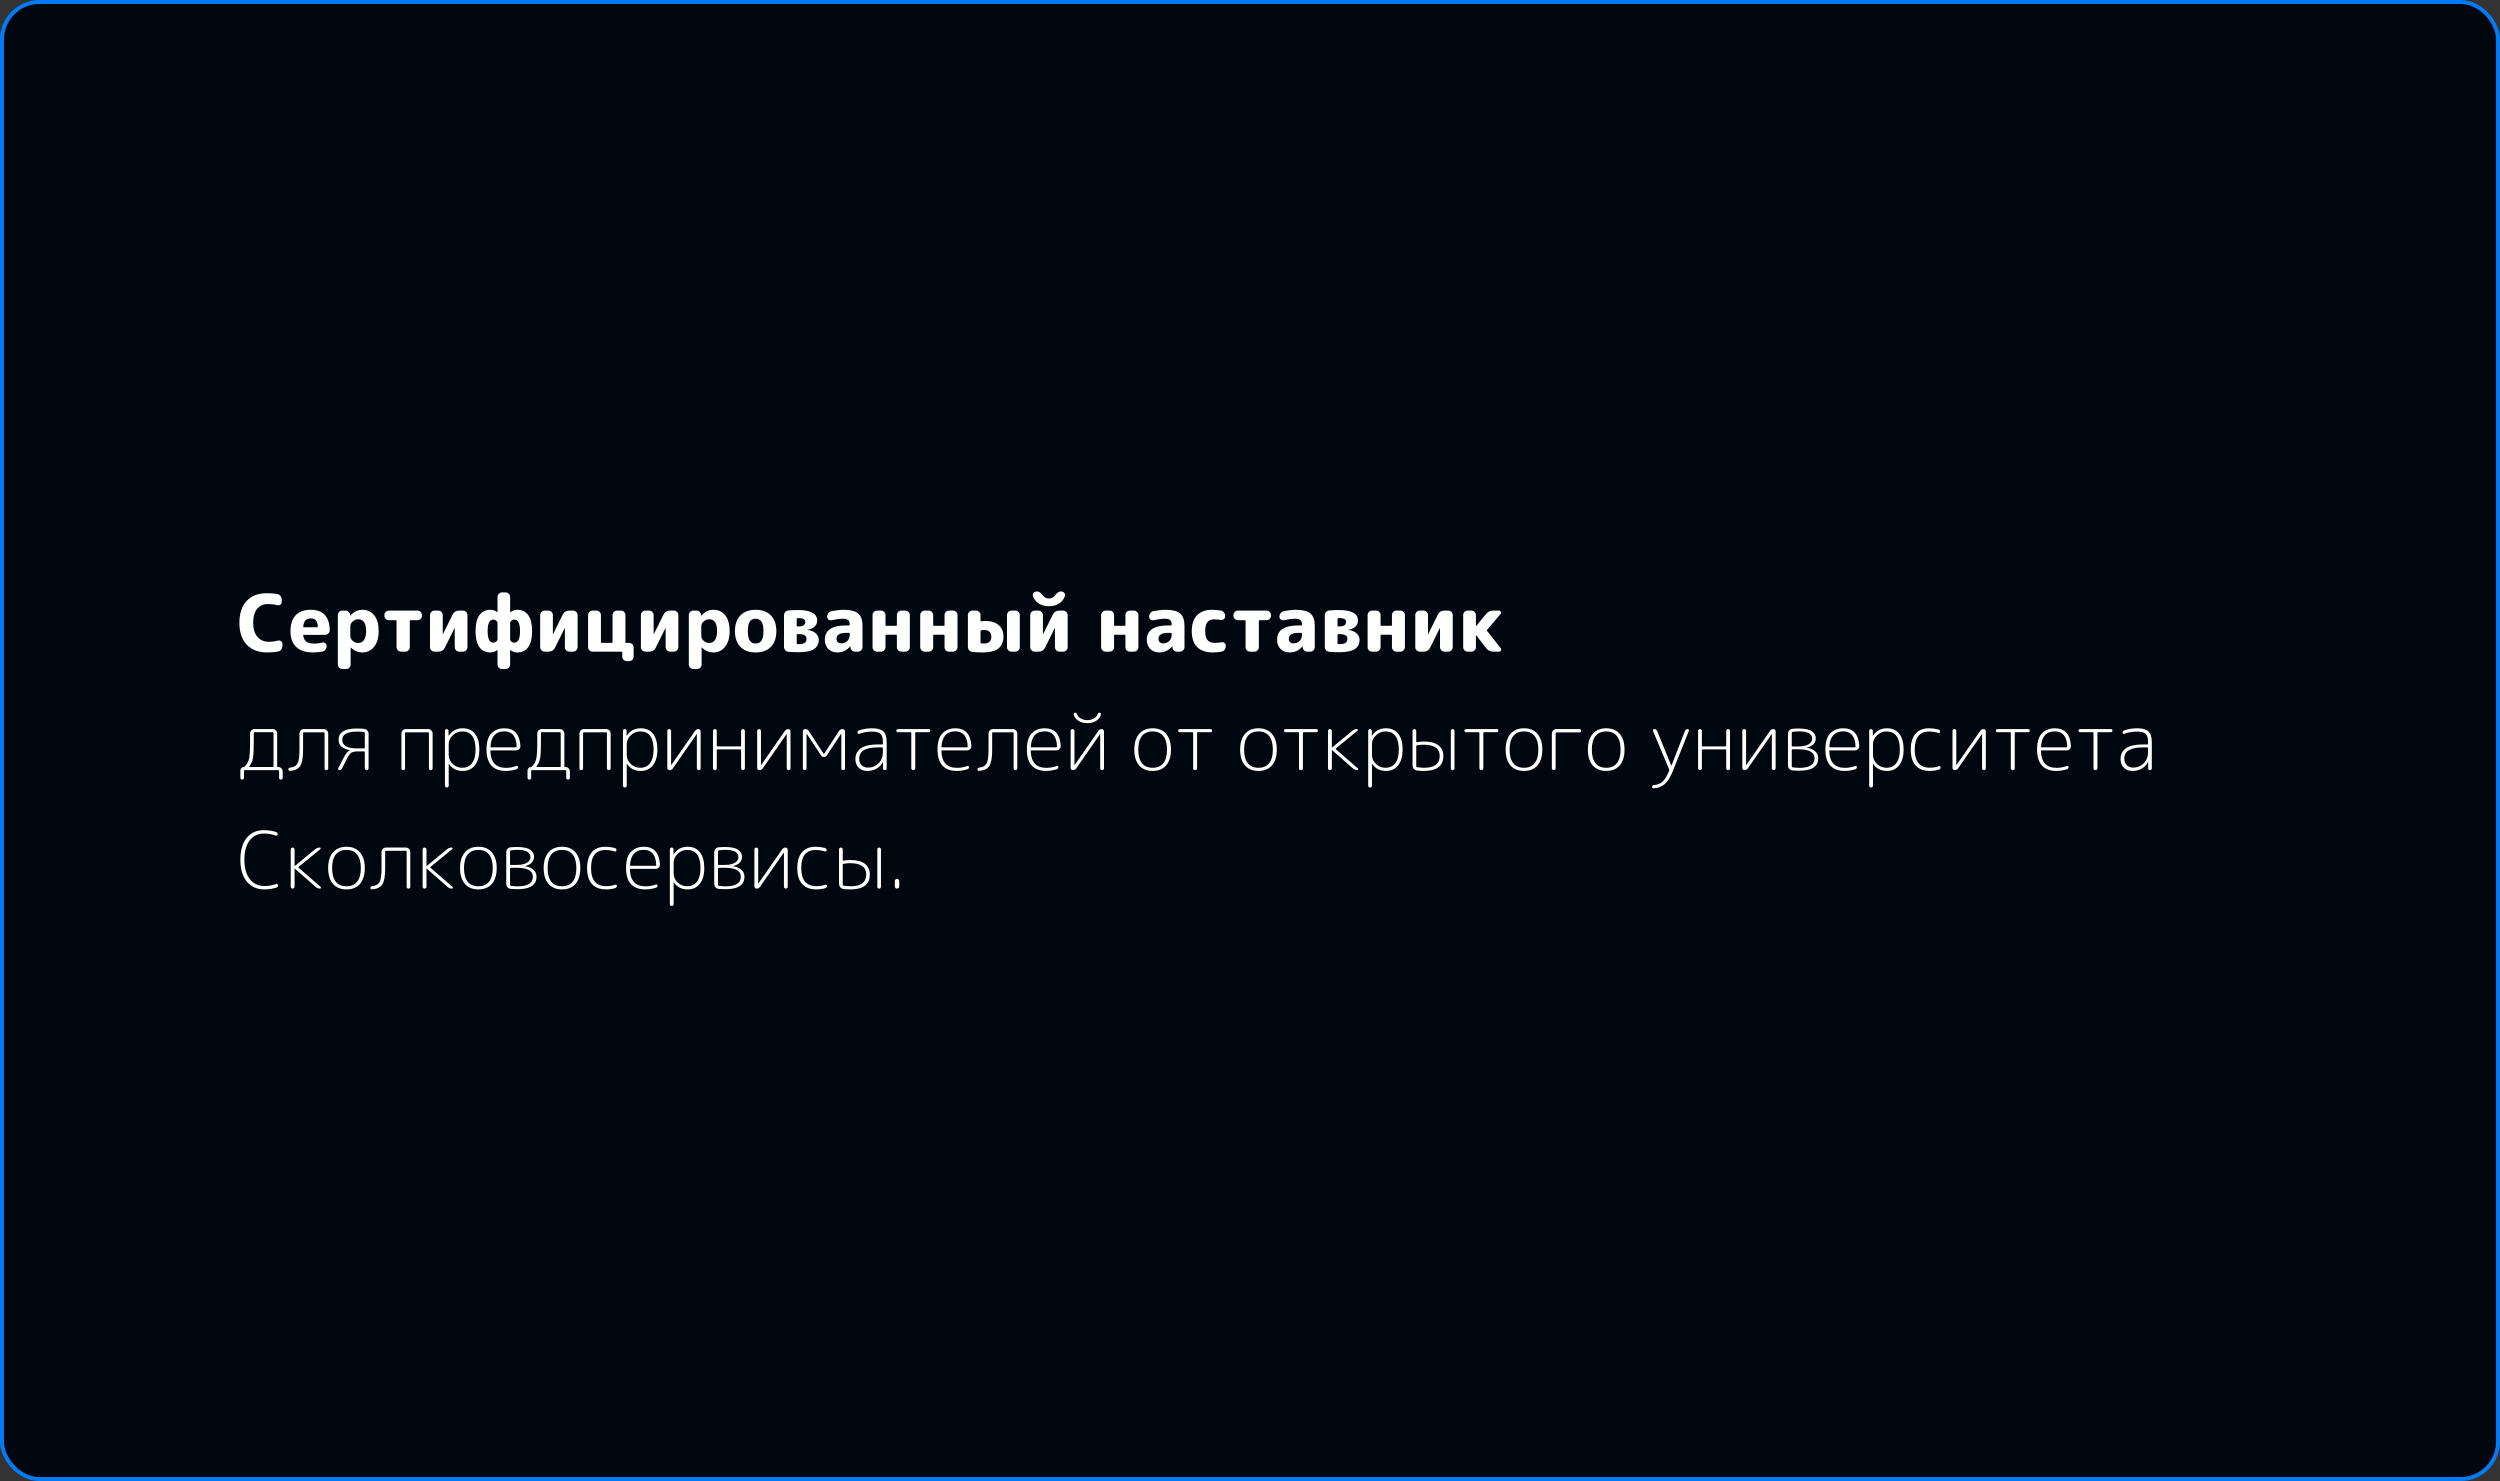 <?xml version="1.0" encoding="UTF-8"?> <svg xmlns="http://www.w3.org/2000/svg" width="633" height="375" viewBox="0 0 633 375" fill="none"><rect x="0" y="0" width="633" height="375" fill="#333333" stroke="none"/> <rect x="0.5" y="0.5" width="632" height="374" rx="9.5" fill="#01070F"></rect> <rect x="0.5" y="0.5" width="632" height="374" rx="9.5" stroke="url(#paint0_angular_461_6866)"></rect> <path d="M67.66 165.2C65.473 165.2 63.753 164.553 62.5 163.26C61.247 161.967 60.62 160.113 60.62 157.7C60.62 155.327 61.227 153.487 62.44 152.18C63.653 150.86 65.347 150.2 67.52 150.2C68.56 150.2 69.467 150.273 70.24 150.42C70.56 150.473 70.82 150.633 71.02 150.9C71.22 151.167 71.32 151.467 71.32 151.8V152.44C71.32 152.72 71.207 152.94 70.98 153.1C70.753 153.26 70.507 153.307 70.24 153.24C69.493 153.04 68.72 152.94 67.92 152.94C66.72 152.94 65.78 153.347 65.1 154.16C64.433 154.973 64.1 156.153 64.1 157.7C64.1 159.22 64.46 160.4 65.18 161.24C65.9 162.08 66.86 162.5 68.06 162.5C68.86 162.5 69.64 162.4 70.4 162.2C70.667 162.133 70.913 162.18 71.14 162.34C71.38 162.5 71.5 162.72 71.5 163V163.6C71.5 163.933 71.393 164.233 71.18 164.5C70.98 164.767 70.72 164.927 70.4 164.98C69.613 165.127 68.7 165.2 67.66 165.2ZM78.71 156.58C78.11 156.58 77.656 156.74 77.35 157.06C77.043 157.367 76.85 157.9 76.77 158.66C76.77 158.767 76.816 158.82 76.91 158.82H80.29C80.41 158.82 80.47 158.76 80.47 158.64C80.416 157.267 79.83 156.58 78.71 156.58ZM79.21 165.2C77.396 165.2 75.996 164.74 75.01 163.82C74.036 162.9 73.55 161.56 73.55 159.8C73.55 158.053 73.983 156.72 74.85 155.8C75.73 154.867 76.996 154.4 78.65 154.4C81.823 154.4 83.436 156.133 83.49 159.6C83.49 159.92 83.363 160.193 83.11 160.42C82.87 160.633 82.59 160.74 82.27 160.74H76.93C76.796 160.74 76.743 160.8 76.77 160.92C76.876 161.653 77.156 162.18 77.61 162.5C78.076 162.807 78.77 162.96 79.69 162.96C80.29 162.96 80.936 162.873 81.63 162.7C81.91 162.633 82.156 162.687 82.37 162.86C82.596 163.033 82.71 163.26 82.71 163.54V163.58C82.71 163.913 82.603 164.22 82.39 164.5C82.19 164.767 81.93 164.927 81.61 164.98C80.836 165.127 80.036 165.2 79.21 165.2ZM88.699 158.56V161.04C88.699 161.48 88.899 161.887 89.299 162.26C89.712 162.62 90.179 162.8 90.699 162.8C91.312 162.8 91.799 162.553 92.159 162.06C92.519 161.553 92.699 160.8 92.699 159.8C92.699 157.8 92.032 156.8 90.699 156.8C90.179 156.8 89.712 156.987 89.299 157.36C88.899 157.72 88.699 158.12 88.699 158.56ZM86.679 169.4C86.372 169.4 86.105 169.287 85.879 169.06C85.652 168.833 85.539 168.567 85.539 168.26V155.74C85.539 155.433 85.652 155.167 85.879 154.94C86.105 154.713 86.372 154.6 86.679 154.6H87.479C87.799 154.6 88.072 154.713 88.299 154.94C88.525 155.153 88.645 155.42 88.659 155.74V155.9C88.659 155.913 88.665 155.92 88.679 155.92L88.719 155.88C89.572 154.893 90.599 154.4 91.799 154.4C93.039 154.4 94.025 154.867 94.759 155.8C95.505 156.733 95.879 158.067 95.879 159.8C95.879 161.48 95.492 162.8 94.719 163.76C93.959 164.72 92.985 165.2 91.799 165.2C90.692 165.2 89.705 164.793 88.839 163.98C88.825 163.967 88.812 163.96 88.799 163.96C88.785 163.96 88.779 163.967 88.779 163.98V168.26C88.779 168.567 88.665 168.833 88.439 169.06C88.212 169.287 87.945 169.4 87.639 169.4H86.679ZM98.462 157.04C98.155 157.04 97.888 156.927 97.662 156.7C97.435 156.473 97.322 156.207 97.322 155.9V155.74C97.322 155.433 97.435 155.167 97.662 154.94C97.888 154.713 98.155 154.6 98.462 154.6H105.702C106.008 154.6 106.275 154.713 106.502 154.94C106.728 155.167 106.842 155.433 106.842 155.74V155.9C106.842 156.207 106.728 156.473 106.502 156.7C106.275 156.927 106.008 157.04 105.702 157.04H103.922C103.815 157.04 103.762 157.1 103.762 157.22V163.86C103.762 164.167 103.648 164.433 103.422 164.66C103.195 164.887 102.928 165 102.622 165H101.542C101.235 165 100.968 164.887 100.742 164.66C100.515 164.433 100.402 164.167 100.402 163.86V157.22C100.402 157.1 100.348 157.04 100.242 157.04H98.462ZM110.019 165C109.712 165 109.445 164.887 109.219 164.66C108.992 164.433 108.879 164.167 108.879 163.86V155.74C108.879 155.433 108.992 155.167 109.219 154.94C109.445 154.713 109.712 154.6 110.019 154.6H110.959C111.265 154.6 111.532 154.713 111.759 154.94C111.985 155.167 112.099 155.433 112.099 155.74V160.58H112.119H112.139L114.599 155.62C114.932 154.94 115.479 154.6 116.239 154.6H117.219C117.525 154.6 117.792 154.713 118.019 154.94C118.245 155.167 118.359 155.433 118.359 155.74V163.86C118.359 164.167 118.245 164.433 118.019 164.66C117.792 164.887 117.525 165 117.219 165H116.279C115.972 165 115.705 164.887 115.479 164.66C115.252 164.433 115.139 164.167 115.139 163.86V159.02H115.119H115.099L112.639 163.98C112.305 164.66 111.759 165 110.999 165H110.019ZM124.888 156.88C123.941 156.88 123.468 157.853 123.468 159.8C123.468 161.747 123.941 162.72 124.888 162.72C125.288 162.72 125.614 162.547 125.868 162.2C125.934 162.107 125.968 162.007 125.968 161.9V157.7C125.968 157.593 125.934 157.493 125.868 157.4C125.614 157.053 125.288 156.88 124.888 156.88ZM129.168 157.7V161.9C129.168 162.007 129.201 162.107 129.268 162.2C129.521 162.547 129.848 162.72 130.247 162.72C131.194 162.72 131.668 161.747 131.668 159.8C131.668 157.853 131.194 156.88 130.247 156.88C129.848 156.88 129.521 157.053 129.268 157.4C129.201 157.493 129.168 157.593 129.168 157.7ZM124.128 165.2C122.954 165.2 122.041 164.753 121.388 163.86C120.734 162.953 120.408 161.6 120.408 159.8C120.408 158 120.734 156.653 121.388 155.76C122.041 154.853 122.954 154.4 124.128 154.4C124.808 154.4 125.401 154.6 125.908 155H125.948C125.961 155 125.968 154.993 125.968 154.98V151.14C125.968 150.833 126.081 150.567 126.308 150.34C126.534 150.113 126.801 150 127.108 150H128.028C128.334 150 128.601 150.113 128.828 150.34C129.054 150.567 129.168 150.833 129.168 151.14V154.98C129.168 154.993 129.174 155 129.188 155H129.228C129.734 154.6 130.328 154.4 131.008 154.4C132.181 154.4 133.094 154.853 133.748 155.76C134.401 156.653 134.728 158 134.728 159.8C134.728 161.6 134.401 162.953 133.748 163.86C133.094 164.753 132.181 165.2 131.008 165.2C130.328 165.2 129.734 165 129.228 164.6C129.214 164.6 129.208 164.6 129.208 164.6C129.208 164.587 129.201 164.58 129.188 164.58C129.174 164.58 129.168 164.587 129.168 164.6V168.26C129.168 168.567 129.054 168.833 128.828 169.06C128.601 169.287 128.334 169.4 128.028 169.4H127.108C126.801 169.4 126.534 169.287 126.308 169.06C126.081 168.833 125.968 168.567 125.968 168.26V164.6C125.968 164.587 125.961 164.58 125.948 164.58C125.934 164.58 125.928 164.587 125.928 164.6C125.928 164.6 125.921 164.6 125.908 164.6C125.401 165 124.808 165.2 124.128 165.2ZM137.909 165C137.603 165 137.336 164.887 137.109 164.66C136.883 164.433 136.769 164.167 136.769 163.86V155.74C136.769 155.433 136.883 155.167 137.109 154.94C137.336 154.713 137.603 154.6 137.909 154.6H138.849C139.156 154.6 139.423 154.713 139.649 154.94C139.876 155.167 139.989 155.433 139.989 155.74V160.58H140.009H140.029L142.489 155.62C142.823 154.94 143.369 154.6 144.129 154.6H145.109C145.416 154.6 145.683 154.713 145.909 154.94C146.136 155.167 146.249 155.433 146.249 155.74V163.86C146.249 164.167 146.136 164.433 145.909 164.66C145.683 164.887 145.416 165 145.109 165H144.169C143.863 165 143.596 164.887 143.369 164.66C143.143 164.433 143.029 164.167 143.029 163.86V159.02H143.009H142.989L140.529 163.98C140.196 164.66 139.649 165 138.889 165H137.909ZM150.038 165C149.731 165 149.465 164.887 149.238 164.66C149.011 164.433 148.898 164.167 148.898 163.86V155.74C148.898 155.433 149.011 155.167 149.238 154.94C149.465 154.713 149.731 154.6 150.038 154.6H151.038C151.345 154.6 151.605 154.713 151.818 154.94C152.045 155.167 152.158 155.433 152.158 155.74V162.62C152.158 162.727 152.218 162.78 152.338 162.78H154.918C155.038 162.78 155.098 162.727 155.098 162.62V155.74C155.098 155.433 155.211 155.167 155.438 154.94C155.665 154.713 155.931 154.6 156.238 154.6H157.238C157.545 154.6 157.805 154.713 158.018 154.94C158.245 155.167 158.358 155.433 158.358 155.74V162.62C158.358 162.727 158.418 162.78 158.538 162.78H159.298C159.605 162.78 159.871 162.893 160.098 163.12C160.325 163.347 160.438 163.613 160.438 163.92V166.26C160.438 166.567 160.325 166.833 160.098 167.06C159.871 167.287 159.605 167.4 159.298 167.4H158.698C158.391 167.4 158.125 167.287 157.898 167.06C157.671 166.833 157.558 166.567 157.558 166.26V165.18C157.558 165.06 157.505 165 157.398 165H150.038ZM163.417 165C163.11 165 162.844 164.887 162.617 164.66C162.39 164.433 162.277 164.167 162.277 163.86V155.74C162.277 155.433 162.39 155.167 162.617 154.94C162.844 154.713 163.11 154.6 163.417 154.6H164.357C164.664 154.6 164.93 154.713 165.157 154.94C165.384 155.167 165.497 155.433 165.497 155.74V160.58H165.517H165.537L167.997 155.62C168.33 154.94 168.877 154.6 169.637 154.6H170.617C170.924 154.6 171.19 154.713 171.417 154.94C171.644 155.167 171.757 155.433 171.757 155.74V163.86C171.757 164.167 171.644 164.433 171.417 164.66C171.19 164.887 170.924 165 170.617 165H169.677C169.37 165 169.104 164.887 168.877 164.66C168.65 164.433 168.537 164.167 168.537 163.86V159.02H168.517H168.497L166.037 163.98C165.704 164.66 165.157 165 164.397 165H163.417ZM177.566 158.56V161.04C177.566 161.48 177.766 161.887 178.166 162.26C178.579 162.62 179.046 162.8 179.566 162.8C180.179 162.8 180.666 162.553 181.026 162.06C181.386 161.553 181.566 160.8 181.566 159.8C181.566 157.8 180.899 156.8 179.566 156.8C179.046 156.8 178.579 156.987 178.166 157.36C177.766 157.72 177.566 158.12 177.566 158.56ZM175.546 169.4C175.239 169.4 174.973 169.287 174.746 169.06C174.519 168.833 174.406 168.567 174.406 168.26V155.74C174.406 155.433 174.519 155.167 174.746 154.94C174.973 154.713 175.239 154.6 175.546 154.6H176.346C176.666 154.6 176.939 154.713 177.166 154.94C177.393 155.153 177.513 155.42 177.526 155.74V155.9C177.526 155.913 177.533 155.92 177.546 155.92L177.586 155.88C178.439 154.893 179.466 154.4 180.666 154.4C181.906 154.4 182.893 154.867 183.626 155.8C184.373 156.733 184.746 158.067 184.746 159.8C184.746 161.48 184.359 162.8 183.586 163.76C182.826 164.72 181.853 165.2 180.666 165.2C179.559 165.2 178.573 164.793 177.706 163.98C177.693 163.967 177.679 163.96 177.666 163.96C177.653 163.96 177.646 163.967 177.646 163.98V168.26C177.646 168.567 177.533 168.833 177.306 169.06C177.079 169.287 176.813 169.4 176.506 169.4H175.546ZM192.809 157.4C192.489 156.907 191.995 156.66 191.329 156.66C190.662 156.66 190.162 156.907 189.829 157.4C189.509 157.893 189.349 158.693 189.349 159.8C189.349 160.907 189.509 161.707 189.829 162.2C190.162 162.693 190.662 162.94 191.329 162.94C191.995 162.94 192.489 162.693 192.809 162.2C193.142 161.707 193.309 160.907 193.309 159.8C193.309 158.693 193.142 157.893 192.809 157.4ZM195.189 163.78C194.269 164.727 192.982 165.2 191.329 165.2C189.675 165.2 188.389 164.727 187.469 163.78C186.549 162.833 186.089 161.507 186.089 159.8C186.089 158.093 186.549 156.767 187.469 155.82C188.389 154.873 189.675 154.4 191.329 154.4C192.982 154.4 194.269 154.873 195.189 155.82C196.109 156.767 196.569 158.093 196.569 159.8C196.569 161.507 196.109 162.833 195.189 163.78ZM201.728 160.74V162.88C201.728 163.013 201.788 163.08 201.908 163.08C202.001 163.093 202.141 163.1 202.327 163.1C203.594 163.1 204.228 162.653 204.228 161.76C204.228 160.96 203.601 160.56 202.348 160.56H201.908C201.788 160.56 201.728 160.62 201.728 160.74ZM201.728 156.72V158.46C201.728 158.567 201.788 158.62 201.908 158.62H202.268C202.774 158.62 203.174 158.52 203.468 158.32C203.761 158.12 203.908 157.847 203.908 157.5C203.908 156.833 203.374 156.5 202.308 156.5C202.121 156.5 201.988 156.507 201.908 156.52C201.788 156.52 201.728 156.587 201.728 156.72ZM199.648 165.04C199.328 165.013 199.054 164.88 198.828 164.64C198.614 164.4 198.507 164.12 198.507 163.8V155.8C198.507 155.48 198.614 155.2 198.828 154.96C199.054 154.72 199.328 154.587 199.648 154.56C200.488 154.493 201.281 154.46 202.028 154.46C205.281 154.46 206.908 155.347 206.908 157.12C206.908 157.72 206.688 158.233 206.248 158.66C205.808 159.073 205.208 159.34 204.448 159.46V159.48C204.448 159.493 204.454 159.5 204.468 159.5C205.348 159.607 206.041 159.893 206.548 160.36C207.054 160.813 207.308 161.36 207.308 162C207.308 163.04 206.901 163.827 206.088 164.36C205.288 164.88 203.988 165.14 202.188 165.14C201.401 165.14 200.554 165.107 199.648 165.04ZM214.247 160.24C212.621 160.24 211.807 160.74 211.807 161.74C211.807 162.1 211.914 162.387 212.127 162.6C212.341 162.8 212.627 162.9 212.987 162.9C213.627 162.9 214.147 162.7 214.547 162.3C214.947 161.887 215.147 161.34 215.147 160.66V160.42C215.147 160.3 215.087 160.24 214.967 160.24H214.247ZM212.007 165.2C211.087 165.2 210.327 164.907 209.727 164.32C209.141 163.72 208.847 162.947 208.847 162C208.847 159.573 210.647 158.36 214.247 158.36H214.967C215.087 158.36 215.147 158.307 215.147 158.2V158.1C215.147 157.593 215.014 157.227 214.747 157C214.494 156.773 214.061 156.66 213.447 156.66C212.634 156.66 211.661 156.787 210.527 157.04C210.247 157.093 209.994 157.033 209.767 156.86C209.554 156.687 209.447 156.46 209.447 156.18V156.14C209.447 155.807 209.547 155.507 209.747 155.24C209.961 154.96 210.227 154.793 210.547 154.74C211.721 154.513 212.734 154.4 213.587 154.4C215.334 154.4 216.567 154.713 217.287 155.34C218.021 155.967 218.387 157.007 218.387 158.46V163.86C218.387 164.167 218.274 164.433 218.047 164.66C217.821 164.887 217.554 165 217.247 165H216.507C216.187 165 215.914 164.893 215.687 164.68C215.461 164.453 215.341 164.18 215.327 163.86V163.64C215.327 163.627 215.321 163.62 215.307 163.62C215.281 163.62 215.267 163.627 215.267 163.64C214.427 164.68 213.341 165.2 212.007 165.2ZM222.069 165C221.763 165 221.496 164.887 221.269 164.66C221.043 164.433 220.929 164.167 220.929 163.86V155.74C220.929 155.433 221.043 155.167 221.269 154.94C221.496 154.713 221.763 154.6 222.069 154.6H223.089C223.396 154.6 223.656 154.713 223.869 154.94C224.096 155.167 224.209 155.433 224.209 155.74V158.3C224.209 158.407 224.269 158.46 224.389 158.46H226.909C227.029 158.46 227.089 158.407 227.089 158.3V155.74C227.089 155.433 227.196 155.167 227.409 154.94C227.636 154.713 227.903 154.6 228.209 154.6H229.229C229.536 154.6 229.803 154.713 230.029 154.94C230.256 155.167 230.369 155.433 230.369 155.74V163.86C230.369 164.167 230.256 164.433 230.029 164.66C229.803 164.887 229.536 165 229.229 165H228.209C227.903 165 227.636 164.887 227.409 164.66C227.196 164.433 227.089 164.167 227.089 163.86V160.9C227.089 160.78 227.029 160.72 226.909 160.72H224.389C224.269 160.72 224.209 160.78 224.209 160.9V163.86C224.209 164.167 224.096 164.433 223.869 164.66C223.656 164.887 223.396 165 223.089 165H222.069ZM234.14 165C233.833 165 233.566 164.887 233.34 164.66C233.113 164.433 233 164.167 233 163.86V155.74C233 155.433 233.113 155.167 233.34 154.94C233.566 154.713 233.833 154.6 234.14 154.6H235.16C235.466 154.6 235.726 154.713 235.94 154.94C236.166 155.167 236.28 155.433 236.28 155.74V158.3C236.28 158.407 236.34 158.46 236.46 158.46H238.98C239.1 158.46 239.16 158.407 239.16 158.3V155.74C239.16 155.433 239.266 155.167 239.48 154.94C239.706 154.713 239.973 154.6 240.28 154.6H241.3C241.606 154.6 241.873 154.713 242.1 154.94C242.326 155.167 242.44 155.433 242.44 155.74V163.86C242.44 164.167 242.326 164.433 242.1 164.66C241.873 164.887 241.606 165 241.3 165H240.28C239.973 165 239.706 164.887 239.48 164.66C239.266 164.433 239.16 164.167 239.16 163.86V160.9C239.16 160.78 239.1 160.72 238.98 160.72H236.46C236.34 160.72 236.28 160.78 236.28 160.9V163.86C236.28 164.167 236.166 164.433 235.94 164.66C235.726 164.887 235.466 165 235.16 165H234.14ZM256.11 165C255.803 165 255.537 164.887 255.31 164.66C255.083 164.433 254.97 164.167 254.97 163.86V155.74C254.97 155.433 255.083 155.167 255.31 154.94C255.537 154.713 255.803 154.6 256.11 154.6H257.09C257.397 154.6 257.657 154.713 257.87 154.94C258.097 155.167 258.21 155.433 258.21 155.74V163.86C258.21 164.167 258.097 164.433 257.87 164.66C257.657 164.887 257.397 165 257.09 165H256.11ZM249.09 162.94C249.757 162.94 250.243 162.793 250.55 162.5C250.857 162.207 251.01 161.753 251.01 161.14C251.01 160.62 250.843 160.22 250.51 159.94C250.19 159.647 249.71 159.5 249.07 159.5C248.91 159.5 248.697 159.527 248.43 159.58C248.323 159.607 248.27 159.673 248.27 159.78V162.64C248.27 162.773 248.317 162.847 248.41 162.86C248.61 162.913 248.837 162.94 249.09 162.94ZM249.57 157.24C250.997 157.24 252.103 157.593 252.89 158.3C253.677 158.993 254.07 159.94 254.07 161.14C254.07 162.513 253.643 163.533 252.79 164.2C251.937 164.867 250.597 165.2 248.77 165.2C247.823 165.2 246.957 165.153 246.17 165.06C245.85 165.02 245.583 164.88 245.37 164.64C245.17 164.387 245.07 164.093 245.07 163.76V155.74C245.07 155.433 245.183 155.167 245.41 154.94C245.637 154.713 245.903 154.6 246.21 154.6H247.13C247.437 154.6 247.703 154.713 247.93 154.94C248.157 155.167 248.27 155.433 248.27 155.74V157.18C248.27 157.22 248.283 157.26 248.31 157.3C248.337 157.327 248.37 157.333 248.41 157.32C248.73 157.267 249.117 157.24 249.57 157.24ZM261.991 165C261.685 165 261.418 164.887 261.191 164.66C260.965 164.433 260.851 164.167 260.851 163.86V155.74C260.851 155.433 260.965 155.167 261.191 154.94C261.418 154.713 261.685 154.6 261.991 154.6H262.931C263.238 154.6 263.505 154.713 263.731 154.94C263.958 155.167 264.071 155.433 264.071 155.74V160.58H264.091H264.111L266.571 155.62C266.905 154.94 267.451 154.6 268.211 154.6H269.191C269.498 154.6 269.765 154.713 269.991 154.94C270.218 155.167 270.331 155.433 270.331 155.74V163.86C270.331 164.167 270.218 164.433 269.991 164.66C269.765 164.887 269.498 165 269.191 165H268.251C267.945 165 267.678 164.887 267.451 164.66C267.225 164.433 267.111 164.167 267.111 163.86V159.02H267.091H267.071L264.611 163.98C264.278 164.66 263.731 165 262.971 165H261.991ZM268.591 149.76H268.691C269.011 149.76 269.271 149.88 269.471 150.12C269.685 150.347 269.745 150.6 269.651 150.88C269.398 151.68 268.905 152.32 268.171 152.8C267.451 153.267 266.591 153.5 265.591 153.5C264.591 153.5 263.725 153.267 262.991 152.8C262.271 152.32 261.785 151.68 261.531 150.88C261.438 150.6 261.491 150.347 261.691 150.12C261.905 149.88 262.171 149.76 262.491 149.76H262.591C263.085 149.76 263.591 150.113 264.111 150.82C264.471 151.3 264.965 151.54 265.591 151.54C266.218 151.54 266.711 151.3 267.071 150.82C267.591 150.113 268.098 149.76 268.591 149.76ZM279.94 165C279.634 165 279.367 164.887 279.14 164.66C278.914 164.433 278.8 164.167 278.8 163.86V155.74C278.8 155.433 278.914 155.167 279.14 154.94C279.367 154.713 279.634 154.6 279.94 154.6H280.96C281.267 154.6 281.527 154.713 281.74 154.94C281.967 155.167 282.08 155.433 282.08 155.74V158.3C282.08 158.407 282.14 158.46 282.26 158.46H284.78C284.9 158.46 284.96 158.407 284.96 158.3V155.74C284.96 155.433 285.067 155.167 285.28 154.94C285.507 154.713 285.774 154.6 286.08 154.6H287.1C287.407 154.6 287.674 154.713 287.9 154.94C288.127 155.167 288.24 155.433 288.24 155.74V163.86C288.24 164.167 288.127 164.433 287.9 164.66C287.674 164.887 287.407 165 287.1 165H286.08C285.774 165 285.507 164.887 285.28 164.66C285.067 164.433 284.96 164.167 284.96 163.86V160.9C284.96 160.78 284.9 160.72 284.78 160.72H282.26C282.14 160.72 282.08 160.78 282.08 160.9V163.86C282.08 164.167 281.967 164.433 281.74 164.66C281.527 164.887 281.267 165 280.96 165H279.94ZM295.771 160.24C294.144 160.24 293.331 160.74 293.331 161.74C293.331 162.1 293.437 162.387 293.651 162.6C293.864 162.8 294.151 162.9 294.511 162.9C295.151 162.9 295.671 162.7 296.071 162.3C296.471 161.887 296.671 161.34 296.671 160.66V160.42C296.671 160.3 296.611 160.24 296.491 160.24H295.771ZM293.531 165.2C292.611 165.2 291.851 164.907 291.251 164.32C290.664 163.72 290.371 162.947 290.371 162C290.371 159.573 292.171 158.36 295.771 158.36H296.491C296.611 158.36 296.671 158.307 296.671 158.2V158.1C296.671 157.593 296.537 157.227 296.271 157C296.017 156.773 295.584 156.66 294.971 156.66C294.157 156.66 293.184 156.787 292.051 157.04C291.771 157.093 291.517 157.033 291.291 156.86C291.077 156.687 290.971 156.46 290.971 156.18V156.14C290.971 155.807 291.071 155.507 291.271 155.24C291.484 154.96 291.751 154.793 292.071 154.74C293.244 154.513 294.257 154.4 295.111 154.4C296.857 154.4 298.091 154.713 298.811 155.34C299.544 155.967 299.911 157.007 299.911 158.46V163.86C299.911 164.167 299.797 164.433 299.571 164.66C299.344 164.887 299.077 165 298.771 165H298.031C297.711 165 297.437 164.893 297.211 164.68C296.984 164.453 296.864 164.18 296.851 163.86V163.64C296.851 163.627 296.844 163.62 296.831 163.62C296.804 163.62 296.791 163.627 296.791 163.64C295.951 164.68 294.864 165.2 293.531 165.2ZM307.093 165.2C305.373 165.2 304.053 164.747 303.133 163.84C302.213 162.933 301.753 161.587 301.753 159.8C301.753 158.053 302.193 156.72 303.073 155.8C303.966 154.867 305.239 154.4 306.893 154.4C307.439 154.4 308.166 154.46 309.073 154.58C309.406 154.633 309.673 154.787 309.873 155.04C310.086 155.28 310.193 155.567 310.193 155.9V156.1C310.193 156.38 310.079 156.607 309.853 156.78C309.626 156.953 309.373 157.013 309.093 156.96C308.546 156.867 307.986 156.82 307.413 156.82C306.653 156.82 306.086 157.06 305.713 157.54C305.339 158.007 305.153 158.76 305.153 159.8C305.153 160.853 305.353 161.613 305.753 162.08C306.153 162.547 306.773 162.78 307.613 162.78C308.226 162.78 308.779 162.727 309.273 162.62C309.553 162.553 309.799 162.607 310.013 162.78C310.239 162.953 310.353 163.18 310.353 163.46V163.66C310.353 163.993 310.246 164.293 310.033 164.56C309.819 164.813 309.553 164.967 309.233 165.02C308.499 165.14 307.786 165.2 307.093 165.2ZM313.442 157.04C313.135 157.04 312.869 156.927 312.642 156.7C312.415 156.473 312.302 156.207 312.302 155.9V155.74C312.302 155.433 312.415 155.167 312.642 154.94C312.869 154.713 313.135 154.6 313.442 154.6H320.682C320.989 154.6 321.255 154.713 321.482 154.94C321.709 155.167 321.822 155.433 321.822 155.74V155.9C321.822 156.207 321.709 156.473 321.482 156.7C321.255 156.927 320.989 157.04 320.682 157.04H318.902C318.795 157.04 318.742 157.1 318.742 157.22V163.86C318.742 164.167 318.629 164.433 318.402 164.66C318.175 164.887 317.909 165 317.602 165H316.522C316.215 165 315.949 164.887 315.722 164.66C315.495 164.433 315.382 164.167 315.382 163.86V157.22C315.382 157.1 315.329 157.04 315.222 157.04H313.442ZM328.759 160.24C327.132 160.24 326.319 160.74 326.319 161.74C326.319 162.1 326.426 162.387 326.639 162.6C326.852 162.8 327.139 162.9 327.499 162.9C328.139 162.9 328.659 162.7 329.059 162.3C329.459 161.887 329.659 161.34 329.659 160.66V160.42C329.659 160.3 329.599 160.24 329.479 160.24H328.759ZM326.519 165.2C325.599 165.2 324.839 164.907 324.239 164.32C323.652 163.72 323.359 162.947 323.359 162C323.359 159.573 325.159 158.36 328.759 158.36H329.479C329.599 158.36 329.659 158.307 329.659 158.2V158.1C329.659 157.593 329.526 157.227 329.259 157C329.006 156.773 328.572 156.66 327.959 156.66C327.146 156.66 326.172 156.787 325.039 157.04C324.759 157.093 324.506 157.033 324.279 156.86C324.066 156.687 323.959 156.46 323.959 156.18V156.14C323.959 155.807 324.059 155.507 324.259 155.24C324.472 154.96 324.739 154.793 325.059 154.74C326.232 154.513 327.246 154.4 328.099 154.4C329.846 154.4 331.079 154.713 331.799 155.34C332.532 155.967 332.899 157.007 332.899 158.46V163.86C332.899 164.167 332.786 164.433 332.559 164.66C332.332 164.887 332.066 165 331.759 165H331.019C330.699 165 330.426 164.893 330.199 164.68C329.972 164.453 329.852 164.18 329.839 163.86V163.64C329.839 163.627 329.832 163.62 329.819 163.62C329.792 163.62 329.779 163.627 329.779 163.64C328.939 164.68 327.852 165.2 326.519 165.2ZM338.661 160.74V162.88C338.661 163.013 338.721 163.08 338.841 163.08C338.934 163.093 339.074 163.1 339.261 163.1C340.528 163.1 341.161 162.653 341.161 161.76C341.161 160.96 340.534 160.56 339.281 160.56H338.841C338.721 160.56 338.661 160.62 338.661 160.74ZM338.661 156.72V158.46C338.661 158.567 338.721 158.62 338.841 158.62H339.201C339.708 158.62 340.108 158.52 340.401 158.32C340.694 158.12 340.841 157.847 340.841 157.5C340.841 156.833 340.308 156.5 339.241 156.5C339.054 156.5 338.921 156.507 338.841 156.52C338.721 156.52 338.661 156.587 338.661 156.72ZM336.581 165.04C336.261 165.013 335.988 164.88 335.761 164.64C335.548 164.4 335.441 164.12 335.441 163.8V155.8C335.441 155.48 335.548 155.2 335.761 154.96C335.988 154.72 336.261 154.587 336.581 154.56C337.421 154.493 338.214 154.46 338.961 154.46C342.214 154.46 343.841 155.347 343.841 157.12C343.841 157.72 343.621 158.233 343.181 158.66C342.741 159.073 342.141 159.34 341.381 159.46V159.48C341.381 159.493 341.388 159.5 341.401 159.5C342.281 159.607 342.974 159.893 343.481 160.36C343.988 160.813 344.241 161.36 344.241 162C344.241 163.04 343.834 163.827 343.021 164.36C342.221 164.88 340.921 165.14 339.121 165.14C338.334 165.14 337.488 165.107 336.581 165.04ZM347.421 165C347.114 165 346.848 164.887 346.621 164.66C346.394 164.433 346.281 164.167 346.281 163.86V155.74C346.281 155.433 346.394 155.167 346.621 154.94C346.848 154.713 347.114 154.6 347.421 154.6H348.441C348.748 154.6 349.008 154.713 349.221 154.94C349.448 155.167 349.561 155.433 349.561 155.74V158.3C349.561 158.407 349.621 158.46 349.741 158.46H352.261C352.381 158.46 352.441 158.407 352.441 158.3V155.74C352.441 155.433 352.548 155.167 352.761 154.94C352.988 154.713 353.254 154.6 353.561 154.6H354.581C354.888 154.6 355.154 154.713 355.381 154.94C355.608 155.167 355.721 155.433 355.721 155.74V163.86C355.721 164.167 355.608 164.433 355.381 164.66C355.154 164.887 354.888 165 354.581 165H353.561C353.254 165 352.988 164.887 352.761 164.66C352.548 164.433 352.441 164.167 352.441 163.86V160.9C352.441 160.78 352.381 160.72 352.261 160.72H349.741C349.621 160.72 349.561 160.78 349.561 160.9V163.86C349.561 164.167 349.448 164.433 349.221 164.66C349.008 164.887 348.748 165 348.441 165H347.421ZM359.491 165C359.185 165 358.918 164.887 358.691 164.66C358.465 164.433 358.351 164.167 358.351 163.86V155.74C358.351 155.433 358.465 155.167 358.691 154.94C358.918 154.713 359.185 154.6 359.491 154.6H360.431C360.738 154.6 361.005 154.713 361.231 154.94C361.458 155.167 361.571 155.433 361.571 155.74V160.58H361.591H361.611L364.071 155.62C364.405 154.94 364.951 154.6 365.711 154.6H366.691C366.998 154.6 367.265 154.713 367.491 154.94C367.718 155.167 367.831 155.433 367.831 155.74V163.86C367.831 164.167 367.718 164.433 367.491 164.66C367.265 164.887 366.998 165 366.691 165H365.751C365.445 165 365.178 164.887 364.951 164.66C364.725 164.433 364.611 164.167 364.611 163.86V159.02H364.591H364.571L362.111 163.98C361.778 164.66 361.231 165 360.471 165H359.491ZM371.6 165C371.293 165 371.027 164.887 370.8 164.66C370.587 164.433 370.48 164.167 370.48 163.86V155.74C370.48 155.433 370.587 155.167 370.8 154.94C371.027 154.713 371.293 154.6 371.6 154.6H372.58C372.887 154.6 373.147 154.713 373.36 154.94C373.587 155.167 373.7 155.433 373.7 155.74V158.52C373.7 158.533 373.707 158.54 373.72 158.54L373.76 158.52L376.26 155.48C376.74 154.893 377.353 154.6 378.1 154.6H379.54C379.753 154.6 379.907 154.7 380 154.9C380.107 155.1 380.087 155.287 379.94 155.46L376.52 159.48C376.453 159.56 376.453 159.647 376.52 159.74L379.98 164.12C380.127 164.307 380.147 164.5 380.04 164.7C379.933 164.9 379.767 165 379.54 165H378.1C377.353 165 376.747 164.7 376.28 164.1L373.76 160.82C373.747 160.807 373.733 160.8 373.72 160.8C373.707 160.8 373.7 160.807 373.7 160.82V163.86C373.7 164.167 373.587 164.433 373.36 164.66C373.147 164.887 372.887 165 372.58 165H371.6ZM63.12 194.06C63.053 194.153 63.073 194.2 63.18 194.2H69.08C69.2 194.2 69.26 194.147 69.26 194.04V185.58C69.26 185.46 69.2 185.4 69.08 185.4H64.42C64.313 185.4 64.26 185.453 64.26 185.56C64.26 187.96 64.24 189.587 64.2 190.44C64.16 191.293 64.067 191.98 63.92 192.5C63.787 193.007 63.52 193.527 63.12 194.06ZM61.64 197.26C61.56 197.353 61.453 197.4 61.32 197.4C61.187 197.4 61.073 197.353 60.98 197.26C60.9 197.18 60.86 197.073 60.86 196.94V195.1C60.86 194.847 60.947 194.633 61.12 194.46C61.293 194.287 61.507 194.2 61.76 194.2C61.84 194.2 61.913 194.16 61.98 194.08C62.233 193.76 62.42 193.527 62.54 193.38C62.66 193.22 62.78 192.967 62.9 192.62C63.033 192.26 63.113 191.973 63.14 191.76C63.18 191.533 63.22 191.08 63.26 190.4C63.3 189.707 63.32 189.08 63.32 188.52C63.32 187.947 63.32 187.013 63.32 185.72C63.32 185.413 63.433 185.153 63.66 184.94C63.887 184.713 64.153 184.6 64.46 184.6H69.06C69.367 184.6 69.627 184.713 69.84 184.94C70.067 185.167 70.18 185.433 70.18 185.74V194.04C70.18 194.147 70.24 194.2 70.36 194.2H70.46C70.767 194.2 71.027 194.313 71.24 194.54C71.467 194.767 71.58 195.033 71.58 195.34V196.94C71.58 197.073 71.533 197.18 71.44 197.26C71.36 197.353 71.253 197.4 71.12 197.4C70.987 197.4 70.873 197.353 70.78 197.26C70.7 197.18 70.66 197.073 70.66 196.94V195.18C70.66 195.06 70.6 195 70.48 195H61.96C61.84 195 61.78 195.06 61.78 195.18V196.94C61.78 197.073 61.733 197.18 61.64 197.26ZM73.421 195.18C73.315 195.193 73.215 195.16 73.121 195.08C73.041 195 73.001 194.907 73.001 194.8C73.001 194.693 73.041 194.6 73.121 194.52C73.215 194.427 73.315 194.373 73.421 194.36C74.328 194.293 74.955 193.96 75.301 193.36C75.648 192.747 75.821 191.58 75.821 189.86V185.74C75.821 185.433 75.928 185.167 76.141 184.94C76.368 184.713 76.635 184.6 76.941 184.6H81.981C82.288 184.6 82.548 184.713 82.761 184.94C82.988 185.167 83.101 185.433 83.101 185.74V194.54C83.101 194.673 83.055 194.787 82.961 194.88C82.881 194.96 82.775 195 82.641 195C82.508 195 82.395 194.96 82.301 194.88C82.221 194.787 82.181 194.673 82.181 194.54V185.58C82.181 185.473 82.121 185.42 82.001 185.42H76.901C76.795 185.42 76.741 185.473 76.741 185.58V189.98C76.741 191.887 76.495 193.213 76.001 193.96C75.521 194.693 74.661 195.1 73.421 195.18ZM86.668 187.38C86.668 188.087 86.988 188.62 87.628 188.98C88.268 189.327 89.281 189.5 90.668 189.5H92.188C92.308 189.5 92.368 189.447 92.368 189.34V185.54C92.368 185.433 92.308 185.367 92.188 185.34C91.695 185.273 91.095 185.24 90.388 185.24C89.695 185.24 89.095 185.3 88.588 185.42C88.095 185.54 87.728 185.673 87.488 185.82C87.248 185.967 87.061 186.153 86.928 186.38C86.795 186.607 86.715 186.787 86.688 186.92C86.675 187.053 86.668 187.207 86.668 187.38ZM85.888 195C85.768 195 85.681 194.953 85.628 194.86C85.575 194.767 85.575 194.667 85.628 194.56L86.908 192.04C87.255 191.373 87.541 190.9 87.768 190.62C88.008 190.327 88.275 190.12 88.568 190C88.581 190 88.588 189.993 88.588 189.98C88.588 189.953 88.575 189.94 88.548 189.94C87.721 189.793 87.041 189.513 86.508 189.1C85.988 188.673 85.728 188.073 85.728 187.3C85.728 185.407 87.268 184.46 90.348 184.46C91.055 184.46 91.675 184.487 92.208 184.54C92.515 184.567 92.775 184.707 92.988 184.96C93.215 185.2 93.328 185.48 93.328 185.8V194.52C93.328 194.653 93.275 194.767 93.168 194.86C93.075 194.953 92.961 195 92.828 195C92.708 195 92.601 194.953 92.508 194.86C92.415 194.767 92.368 194.653 92.368 194.52V190.44C92.368 190.32 92.308 190.26 92.188 190.26H90.688C89.848 190.26 89.268 190.367 88.948 190.58C88.641 190.78 88.268 191.307 87.828 192.16L86.608 194.56C86.461 194.853 86.221 195 85.888 195ZM102.418 194.88C102.338 194.96 102.231 195 102.098 195C101.965 195 101.851 194.96 101.758 194.88C101.678 194.787 101.638 194.673 101.638 194.54V185.74C101.638 185.433 101.745 185.167 101.958 184.94C102.185 184.713 102.451 184.6 102.758 184.6H108.398C108.705 184.6 108.971 184.713 109.198 184.94C109.425 185.167 109.538 185.433 109.538 185.74V194.54C109.538 194.673 109.491 194.787 109.398 194.88C109.305 194.96 109.191 195 109.058 195C108.925 195 108.811 194.96 108.718 194.88C108.638 194.787 108.598 194.673 108.598 194.54V185.58C108.598 185.473 108.538 185.42 108.418 185.42H102.738C102.618 185.42 102.558 185.473 102.558 185.58V194.54C102.558 194.673 102.511 194.787 102.418 194.88ZM113.614 188.46V191.14C113.614 192.033 113.954 192.8 114.634 193.44C115.327 194.08 116.12 194.4 117.014 194.4C118.107 194.4 118.947 194.007 119.534 193.22C120.12 192.433 120.414 191.293 120.414 189.8C120.414 186.733 119.28 185.2 117.014 185.2C116.107 185.2 115.314 185.527 114.634 186.18C113.954 186.833 113.614 187.593 113.614 188.46ZM113.474 199.26C113.38 199.353 113.267 199.4 113.134 199.4C113 199.4 112.887 199.353 112.794 199.26C112.7 199.167 112.654 199.053 112.654 198.92V185.06C112.654 184.927 112.694 184.82 112.774 184.74C112.867 184.647 112.98 184.6 113.114 184.6C113.247 184.6 113.354 184.647 113.434 184.74C113.527 184.82 113.574 184.927 113.574 185.06V186.26C113.574 186.273 113.58 186.28 113.594 186.28C113.62 186.28 113.634 186.273 113.634 186.26C114.447 185.02 115.627 184.4 117.174 184.4C118.507 184.4 119.54 184.867 120.274 185.8C121.007 186.733 121.374 188.067 121.374 189.8C121.374 191.493 120.994 192.82 120.234 193.78C119.487 194.727 118.467 195.2 117.174 195.2C115.627 195.2 114.46 194.607 113.674 193.42C113.674 193.393 113.66 193.38 113.634 193.38C113.62 193.38 113.614 193.387 113.614 193.4V198.92C113.614 199.053 113.567 199.167 113.474 199.26ZM127.684 185.18C125.524 185.18 124.358 186.46 124.184 189.02C124.184 189.153 124.244 189.22 124.364 189.22H130.644C130.764 189.22 130.824 189.153 130.824 189.02C130.731 186.46 129.684 185.18 127.684 185.18ZM128.064 195.2C126.464 195.2 125.251 194.747 124.424 193.84C123.598 192.933 123.184 191.587 123.184 189.8C123.184 187.867 123.604 186.487 124.444 185.66C125.284 184.82 126.364 184.4 127.684 184.4C130.231 184.4 131.591 185.893 131.764 188.88C131.778 189.187 131.671 189.453 131.444 189.68C131.231 189.893 130.964 190 130.644 190H124.324C124.218 190 124.164 190.06 124.164 190.18C124.244 193.007 125.564 194.42 128.124 194.42C129.018 194.42 129.898 194.26 130.764 193.94C130.858 193.9 130.944 193.913 131.024 193.98C131.118 194.033 131.164 194.113 131.164 194.22C131.164 194.5 131.024 194.687 130.744 194.78C129.824 195.06 128.931 195.2 128.064 195.2ZM135.835 194.06C135.768 194.153 135.788 194.2 135.895 194.2H141.795C141.915 194.2 141.975 194.147 141.975 194.04V185.58C141.975 185.46 141.915 185.4 141.795 185.4H137.135C137.028 185.4 136.975 185.453 136.975 185.56C136.975 187.96 136.955 189.587 136.915 190.44C136.875 191.293 136.782 191.98 136.635 192.5C136.502 193.007 136.235 193.527 135.835 194.06ZM134.355 197.26C134.275 197.353 134.168 197.4 134.035 197.4C133.902 197.4 133.788 197.353 133.695 197.26C133.615 197.18 133.575 197.073 133.575 196.94V195.1C133.575 194.847 133.662 194.633 133.835 194.46C134.008 194.287 134.222 194.2 134.475 194.2C134.555 194.2 134.628 194.16 134.695 194.08C134.948 193.76 135.135 193.527 135.255 193.38C135.375 193.22 135.495 192.967 135.615 192.62C135.748 192.26 135.828 191.973 135.855 191.76C135.895 191.533 135.935 191.08 135.975 190.4C136.015 189.707 136.035 189.08 136.035 188.52C136.035 187.947 136.035 187.013 136.035 185.72C136.035 185.413 136.148 185.153 136.375 184.94C136.602 184.713 136.868 184.6 137.175 184.6H141.775C142.082 184.6 142.342 184.713 142.555 184.94C142.782 185.167 142.895 185.433 142.895 185.74V194.04C142.895 194.147 142.955 194.2 143.075 194.2H143.175C143.482 194.2 143.742 194.313 143.955 194.54C144.182 194.767 144.295 195.033 144.295 195.34V196.94C144.295 197.073 144.248 197.18 144.155 197.26C144.075 197.353 143.968 197.4 143.835 197.4C143.702 197.4 143.588 197.353 143.495 197.26C143.415 197.18 143.375 197.073 143.375 196.94V195.18C143.375 195.06 143.315 195 143.195 195H134.675C134.555 195 134.495 195.06 134.495 195.18V196.94C134.495 197.073 134.448 197.18 134.355 197.26ZM147.496 194.88C147.416 194.96 147.31 195 147.176 195C147.043 195 146.93 194.96 146.836 194.88C146.756 194.787 146.716 194.673 146.716 194.54V185.74C146.716 185.433 146.823 185.167 147.036 184.94C147.263 184.713 147.53 184.6 147.836 184.6H153.476C153.783 184.6 154.05 184.713 154.276 184.94C154.503 185.167 154.616 185.433 154.616 185.74V194.54C154.616 194.673 154.57 194.787 154.476 194.88C154.383 194.96 154.27 195 154.136 195C154.003 195 153.89 194.96 153.796 194.88C153.716 194.787 153.676 194.673 153.676 194.54V185.58C153.676 185.473 153.616 185.42 153.496 185.42H147.816C147.696 185.42 147.636 185.473 147.636 185.58V194.54C147.636 194.673 147.59 194.787 147.496 194.88ZM158.692 188.46V191.14C158.692 192.033 159.032 192.8 159.712 193.44C160.405 194.08 161.199 194.4 162.092 194.4C163.185 194.4 164.025 194.007 164.612 193.22C165.199 192.433 165.492 191.293 165.492 189.8C165.492 186.733 164.359 185.2 162.092 185.2C161.185 185.2 160.392 185.527 159.712 186.18C159.032 186.833 158.692 187.593 158.692 188.46ZM158.552 199.26C158.459 199.353 158.345 199.4 158.212 199.4C158.079 199.4 157.965 199.353 157.872 199.26C157.779 199.167 157.732 199.053 157.732 198.92V185.06C157.732 184.927 157.772 184.82 157.852 184.74C157.945 184.647 158.059 184.6 158.192 184.6C158.325 184.6 158.432 184.647 158.512 184.74C158.605 184.82 158.652 184.927 158.652 185.06V186.26C158.652 186.273 158.659 186.28 158.672 186.28C158.699 186.28 158.712 186.273 158.712 186.26C159.525 185.02 160.705 184.4 162.252 184.4C163.585 184.4 164.619 184.867 165.352 185.8C166.085 186.733 166.452 188.067 166.452 189.8C166.452 191.493 166.072 192.82 165.312 193.78C164.565 194.727 163.545 195.2 162.252 195.2C160.705 195.2 159.539 194.607 158.752 193.42C158.752 193.393 158.739 193.38 158.712 193.38C158.699 193.38 158.692 193.387 158.692 193.4V198.92C158.692 199.053 158.645 199.167 158.552 199.26ZM169.502 195C169.356 195 169.229 194.947 169.122 194.84C169.016 194.72 168.962 194.587 168.962 194.44V185.08C168.962 184.947 169.009 184.833 169.102 184.74C169.196 184.647 169.309 184.6 169.442 184.6C169.576 184.6 169.689 184.647 169.782 184.74C169.876 184.833 169.922 184.947 169.922 185.08V193.72L169.942 193.74L169.962 193.72L175.982 185.06C176.196 184.753 176.489 184.6 176.862 184.6C177.009 184.6 177.136 184.66 177.242 184.78C177.349 184.887 177.402 185.013 177.402 185.16V194.52C177.402 194.653 177.356 194.767 177.262 194.86C177.169 194.953 177.056 195 176.922 195C176.789 195 176.676 194.953 176.582 194.86C176.489 194.767 176.442 194.653 176.442 194.52V185.88L176.422 185.86L176.402 185.88L170.382 194.54C170.169 194.847 169.876 195 169.502 195ZM181.345 194.86C181.252 194.953 181.138 195 181.005 195C180.872 195 180.758 194.953 180.665 194.86C180.572 194.767 180.525 194.653 180.525 194.52V185.08C180.525 184.947 180.572 184.833 180.665 184.74C180.758 184.647 180.872 184.6 181.005 184.6C181.138 184.6 181.252 184.647 181.345 184.74C181.438 184.833 181.485 184.947 181.485 185.08V188.8C181.485 188.92 181.545 188.98 181.665 188.98H187.465C187.585 188.98 187.645 188.92 187.645 188.8V185.08C187.645 184.947 187.692 184.833 187.785 184.74C187.878 184.647 187.992 184.6 188.125 184.6C188.258 184.6 188.372 184.647 188.465 184.74C188.558 184.833 188.605 184.947 188.605 185.08V194.52C188.605 194.653 188.558 194.767 188.465 194.86C188.372 194.953 188.258 195 188.125 195C187.992 195 187.878 194.953 187.785 194.86C187.692 194.767 187.645 194.653 187.645 194.52V189.92C187.645 189.8 187.585 189.74 187.465 189.74H181.665C181.545 189.74 181.485 189.8 181.485 189.92V194.52C181.485 194.653 181.438 194.767 181.345 194.86ZM192.256 195C192.11 195 191.983 194.947 191.876 194.84C191.77 194.72 191.716 194.587 191.716 194.44V185.08C191.716 184.947 191.763 184.833 191.856 184.74C191.95 184.647 192.063 184.6 192.196 184.6C192.33 184.6 192.443 184.647 192.536 184.74C192.63 184.833 192.676 184.947 192.676 185.08V193.72L192.696 193.74L192.716 193.72L198.736 185.06C198.95 184.753 199.243 184.6 199.616 184.6C199.763 184.6 199.89 184.66 199.996 184.78C200.103 184.887 200.156 185.013 200.156 185.16V194.52C200.156 194.653 200.11 194.767 200.016 194.86C199.923 194.953 199.81 195 199.676 195C199.543 195 199.43 194.953 199.336 194.86C199.243 194.767 199.196 194.653 199.196 194.52V185.88L199.176 185.86L199.156 185.88L193.136 194.54C192.923 194.847 192.63 195 192.256 195ZM204.079 194.86C203.985 194.953 203.872 195 203.739 195C203.605 195 203.492 194.953 203.399 194.86C203.319 194.767 203.279 194.653 203.279 194.52V185.2C203.279 185.027 203.332 184.887 203.439 184.78C203.559 184.66 203.705 184.6 203.879 184.6C204.279 184.6 204.585 184.767 204.799 185.1L208.579 190.92C208.592 190.933 208.605 190.94 208.619 190.94L208.639 190.92L212.419 185.1C212.632 184.767 212.945 184.6 213.359 184.6C213.532 184.6 213.672 184.66 213.779 184.78C213.899 184.887 213.959 185.027 213.959 185.2V194.52C213.959 194.653 213.912 194.767 213.819 194.86C213.725 194.953 213.612 195 213.479 195C213.345 195 213.232 194.953 213.139 194.86C213.059 194.767 213.019 194.653 213.019 194.52V185.78L212.999 185.76L212.979 185.78L209.339 191.28C209.165 191.547 208.925 191.68 208.619 191.68C208.312 191.68 208.072 191.547 207.899 191.28L204.259 185.78L204.239 185.76L204.219 185.78V194.52C204.219 194.653 204.172 194.767 204.079 194.86ZM222.247 189.24C219.114 189.24 217.547 190.18 217.547 192.06C217.547 192.767 217.747 193.327 218.147 193.74C218.561 194.153 219.107 194.36 219.787 194.36C220.827 194.36 221.714 194 222.447 193.28C223.181 192.547 223.547 191.607 223.547 190.46V189.42C223.547 189.3 223.487 189.24 223.367 189.24H222.247ZM219.607 195.2C218.687 195.2 217.954 194.927 217.407 194.38C216.861 193.82 216.587 193.073 216.587 192.14C216.587 191.647 216.674 191.2 216.847 190.8C217.034 190.387 217.327 190 217.727 189.64C218.141 189.28 218.727 189 219.487 188.8C220.261 188.6 221.181 188.5 222.247 188.5H223.367C223.487 188.5 223.547 188.44 223.547 188.32V187.74C223.547 186.82 223.341 186.173 222.927 185.8C222.527 185.427 221.814 185.24 220.787 185.24C219.694 185.24 218.614 185.427 217.547 185.8C217.441 185.84 217.341 185.833 217.247 185.78C217.154 185.713 217.107 185.627 217.107 185.52C217.107 185.213 217.254 185.013 217.547 184.92C218.614 184.573 219.694 184.4 220.787 184.4C222.161 184.4 223.121 184.667 223.667 185.2C224.227 185.72 224.507 186.633 224.507 187.94V194.54C224.507 194.673 224.461 194.787 224.367 194.88C224.287 194.96 224.181 195 224.047 195C223.914 195 223.801 194.96 223.707 194.88C223.627 194.787 223.587 194.673 223.587 194.54V192.98C223.587 192.967 223.581 192.96 223.567 192.96C223.541 192.96 223.527 192.967 223.527 192.98C223.154 193.673 222.627 194.22 221.947 194.62C221.267 195.007 220.487 195.2 219.607 195.2ZM227.337 185.4C227.23 185.4 227.137 185.36 227.057 185.28C226.977 185.2 226.937 185.107 226.937 185C226.937 184.893 226.977 184.8 227.057 184.72C227.137 184.64 227.23 184.6 227.337 184.6H235.137C235.243 184.6 235.337 184.64 235.417 184.72C235.51 184.8 235.557 184.893 235.557 185C235.557 185.107 235.51 185.2 235.417 185.28C235.337 185.36 235.243 185.4 235.137 185.4H231.897C231.79 185.4 231.737 185.46 231.737 185.58V194.5C231.737 194.647 231.69 194.767 231.597 194.86C231.503 194.953 231.383 195 231.237 195C231.09 195 230.97 194.953 230.877 194.86C230.783 194.767 230.737 194.647 230.737 194.5V185.58C230.737 185.46 230.683 185.4 230.577 185.4H227.337ZM241.883 185.18C239.723 185.18 238.557 186.46 238.383 189.02C238.383 189.153 238.443 189.22 238.563 189.22H244.843C244.963 189.22 245.023 189.153 245.023 189.02C244.93 186.46 243.883 185.18 241.883 185.18ZM242.263 195.2C240.663 195.2 239.45 194.747 238.623 193.84C237.797 192.933 237.383 191.587 237.383 189.8C237.383 187.867 237.803 186.487 238.643 185.66C239.483 184.82 240.563 184.4 241.883 184.4C244.43 184.4 245.79 185.893 245.963 188.88C245.977 189.187 245.87 189.453 245.643 189.68C245.43 189.893 245.163 190 244.843 190H238.523C238.417 190 238.363 190.06 238.363 190.18C238.443 193.007 239.763 194.42 242.323 194.42C243.217 194.42 244.097 194.26 244.963 193.94C245.057 193.9 245.143 193.913 245.223 193.98C245.317 194.033 245.363 194.113 245.363 194.22C245.363 194.5 245.223 194.687 244.943 194.78C244.023 195.06 243.13 195.2 242.263 195.2ZM247.894 195.18C247.787 195.193 247.687 195.16 247.594 195.08C247.514 195 247.474 194.907 247.474 194.8C247.474 194.693 247.514 194.6 247.594 194.52C247.687 194.427 247.787 194.373 247.894 194.36C248.801 194.293 249.427 193.96 249.774 193.36C250.121 192.747 250.294 191.58 250.294 189.86V185.74C250.294 185.433 250.401 185.167 250.614 184.94C250.841 184.713 251.107 184.6 251.414 184.6H256.454C256.761 184.6 257.021 184.713 257.234 184.94C257.461 185.167 257.574 185.433 257.574 185.74V194.54C257.574 194.673 257.527 194.787 257.434 194.88C257.354 194.96 257.247 195 257.114 195C256.981 195 256.867 194.96 256.774 194.88C256.694 194.787 256.654 194.673 256.654 194.54V185.58C256.654 185.473 256.594 185.42 256.474 185.42H251.374C251.267 185.42 251.214 185.473 251.214 185.58V189.98C251.214 191.887 250.967 193.213 250.474 193.96C249.994 194.693 249.134 195.1 247.894 195.18ZM264.501 185.18C262.341 185.18 261.174 186.46 261.001 189.02C261.001 189.153 261.061 189.22 261.181 189.22H267.461C267.581 189.22 267.641 189.153 267.641 189.02C267.547 186.46 266.501 185.18 264.501 185.18ZM264.881 195.2C263.281 195.2 262.067 194.747 261.241 193.84C260.414 192.933 260.001 191.587 260.001 189.8C260.001 187.867 260.421 186.487 261.261 185.66C262.101 184.82 263.181 184.4 264.501 184.4C267.047 184.4 268.407 185.893 268.581 188.88C268.594 189.187 268.487 189.453 268.261 189.68C268.047 189.893 267.781 190 267.461 190H261.141C261.034 190 260.981 190.06 260.981 190.18C261.061 193.007 262.381 194.42 264.941 194.42C265.834 194.42 266.714 194.26 267.581 193.94C267.674 193.9 267.761 193.913 267.841 193.98C267.934 194.033 267.981 194.113 267.981 194.22C267.981 194.5 267.841 194.687 267.561 194.78C266.641 195.06 265.747 195.2 264.881 195.2ZM271.631 195C271.485 195 271.358 194.947 271.251 194.84C271.145 194.72 271.091 194.587 271.091 194.44V185.08C271.091 184.947 271.138 184.833 271.231 184.74C271.325 184.647 271.438 184.6 271.571 184.6C271.705 184.6 271.818 184.647 271.911 184.74C272.005 184.833 272.051 184.947 272.051 185.08V193.72L272.071 193.74L272.091 193.72L278.111 185.06C278.325 184.753 278.618 184.6 278.991 184.6C279.138 184.6 279.265 184.66 279.371 184.78C279.478 184.887 279.531 185.013 279.531 185.16V194.52C279.531 194.653 279.485 194.767 279.391 194.86C279.298 194.953 279.185 195 279.051 195C278.918 195 278.805 194.953 278.711 194.86C278.618 194.767 278.571 194.653 278.571 194.52V185.88L278.551 185.86L278.531 185.88L272.511 194.54C272.298 194.847 272.005 195 271.631 195ZM277.911 180.84C278.005 180.573 278.165 180.44 278.391 180.44C278.511 180.44 278.605 180.48 278.671 180.56C278.751 180.64 278.785 180.733 278.771 180.84C278.651 181.48 278.271 182.02 277.631 182.46C276.991 182.887 276.218 183.1 275.311 183.1C274.405 183.1 273.631 182.887 272.991 182.46C272.351 182.02 271.971 181.48 271.851 180.84C271.838 180.733 271.865 180.64 271.931 180.56C272.011 180.48 272.111 180.44 272.231 180.44C272.458 180.44 272.618 180.573 272.711 180.84C272.845 181.253 273.151 181.607 273.631 181.9C274.111 182.193 274.671 182.34 275.311 182.34C275.951 182.34 276.511 182.193 276.991 181.9C277.471 181.607 277.778 181.253 277.911 180.84ZM294.548 186.38C293.934 185.593 293.034 185.2 291.848 185.2C290.661 185.2 289.754 185.593 289.128 186.38C288.514 187.153 288.208 188.293 288.208 189.8C288.208 191.307 288.514 192.453 289.128 193.24C289.754 194.013 290.661 194.4 291.848 194.4C293.034 194.4 293.934 194.013 294.548 193.24C295.174 192.453 295.488 191.307 295.488 189.8C295.488 188.293 295.174 187.153 294.548 186.38ZM295.268 193.8C294.454 194.733 293.314 195.2 291.848 195.2C290.381 195.2 289.241 194.733 288.428 193.8C287.614 192.853 287.208 191.52 287.208 189.8C287.208 188.08 287.614 186.753 288.428 185.82C289.241 184.873 290.381 184.4 291.848 184.4C293.314 184.4 294.454 184.873 295.268 185.82C296.081 186.753 296.488 188.08 296.488 189.8C296.488 191.52 296.081 192.853 295.268 193.8ZM298.704 185.4C298.597 185.4 298.504 185.36 298.424 185.28C298.344 185.2 298.304 185.107 298.304 185C298.304 184.893 298.344 184.8 298.424 184.72C298.504 184.64 298.597 184.6 298.704 184.6H306.504C306.61 184.6 306.704 184.64 306.784 184.72C306.877 184.8 306.924 184.893 306.924 185C306.924 185.107 306.877 185.2 306.784 185.28C306.704 185.36 306.61 185.4 306.504 185.4H303.264C303.157 185.4 303.104 185.46 303.104 185.58V194.5C303.104 194.647 303.057 194.767 302.964 194.86C302.87 194.953 302.75 195 302.604 195C302.457 195 302.337 194.953 302.244 194.86C302.15 194.767 302.104 194.647 302.104 194.5V185.58C302.104 185.46 302.05 185.4 301.944 185.4H298.704ZM321.345 186.38C320.731 185.593 319.831 185.2 318.645 185.2C317.458 185.2 316.551 185.593 315.925 186.38C315.311 187.153 315.005 188.293 315.005 189.8C315.005 191.307 315.311 192.453 315.925 193.24C316.551 194.013 317.458 194.4 318.645 194.4C319.831 194.4 320.731 194.013 321.345 193.24C321.971 192.453 322.285 191.307 322.285 189.8C322.285 188.293 321.971 187.153 321.345 186.38ZM322.065 193.8C321.251 194.733 320.111 195.2 318.645 195.2C317.178 195.2 316.038 194.733 315.225 193.8C314.411 192.853 314.005 191.52 314.005 189.8C314.005 188.08 314.411 186.753 315.225 185.82C316.038 184.873 317.178 184.4 318.645 184.4C320.111 184.4 321.251 184.873 322.065 185.82C322.878 186.753 323.285 188.08 323.285 189.8C323.285 191.52 322.878 192.853 322.065 193.8ZM325.501 185.4C325.394 185.4 325.301 185.36 325.221 185.28C325.141 185.2 325.101 185.107 325.101 185C325.101 184.893 325.141 184.8 325.221 184.72C325.301 184.64 325.394 184.6 325.501 184.6H333.301C333.407 184.6 333.501 184.64 333.581 184.72C333.674 184.8 333.721 184.893 333.721 185C333.721 185.107 333.674 185.2 333.581 185.28C333.501 185.36 333.407 185.4 333.301 185.4H330.061C329.954 185.4 329.901 185.46 329.901 185.58V194.5C329.901 194.647 329.854 194.767 329.761 194.86C329.667 194.953 329.547 195 329.401 195C329.254 195 329.134 194.953 329.041 194.86C328.947 194.767 328.901 194.647 328.901 194.5V185.58C328.901 185.46 328.847 185.4 328.741 185.4H325.501ZM337.068 194.86C336.974 194.953 336.861 195 336.728 195C336.594 195 336.481 194.953 336.388 194.86C336.294 194.767 336.248 194.653 336.248 194.52V185.08C336.248 184.947 336.294 184.833 336.388 184.74C336.481 184.647 336.594 184.6 336.728 184.6C336.861 184.6 336.974 184.647 337.068 184.74C337.174 184.833 337.228 184.947 337.228 185.08V189.26C337.228 189.273 337.234 189.28 337.248 189.28H337.268L342.468 185C342.801 184.733 343.181 184.6 343.608 184.6C343.714 184.6 343.781 184.653 343.808 184.76C343.848 184.853 343.828 184.933 343.748 185L338.248 189.5C338.168 189.567 338.168 189.64 338.248 189.72L343.848 194.58C343.914 194.647 343.928 194.733 343.888 194.84C343.848 194.947 343.781 195 343.688 195C343.274 195 342.908 194.86 342.588 194.58L337.268 189.92H337.248C337.234 189.92 337.228 189.927 337.228 189.94V194.52C337.228 194.653 337.174 194.767 337.068 194.86ZM347.383 188.46V191.14C347.383 192.033 347.723 192.8 348.403 193.44C349.097 194.08 349.89 194.4 350.783 194.4C351.877 194.4 352.717 194.007 353.303 193.22C353.89 192.433 354.183 191.293 354.183 189.8C354.183 186.733 353.05 185.2 350.783 185.2C349.877 185.2 349.083 185.527 348.403 186.18C347.723 186.833 347.383 187.593 347.383 188.46ZM347.243 199.26C347.15 199.353 347.037 199.4 346.903 199.4C346.77 199.4 346.657 199.353 346.563 199.26C346.47 199.167 346.423 199.053 346.423 198.92V185.06C346.423 184.927 346.463 184.82 346.543 184.74C346.637 184.647 346.75 184.6 346.883 184.6C347.017 184.6 347.123 184.647 347.203 184.74C347.297 184.82 347.343 184.927 347.343 185.06V186.26C347.343 186.273 347.35 186.28 347.363 186.28C347.39 186.28 347.403 186.273 347.403 186.26C348.217 185.02 349.397 184.4 350.943 184.4C352.277 184.4 353.31 184.867 354.043 185.8C354.777 186.733 355.143 188.067 355.143 189.8C355.143 191.493 354.763 192.82 354.003 193.78C353.257 194.727 352.237 195.2 350.943 195.2C349.397 195.2 348.23 194.607 347.443 193.42C347.443 193.393 347.43 193.38 347.403 193.38C347.39 193.38 347.383 193.387 347.383 193.4V198.92C347.383 199.053 347.337 199.167 347.243 199.26ZM368.134 194.88C368.054 194.96 367.947 195 367.814 195C367.68 195 367.567 194.96 367.474 194.88C367.394 194.787 367.354 194.673 367.354 194.54V185.06C367.354 184.927 367.394 184.82 367.474 184.74C367.567 184.647 367.68 184.6 367.814 184.6C367.947 184.6 368.054 184.647 368.134 184.74C368.227 184.82 368.274 184.927 368.274 185.06V194.54C368.274 194.673 368.227 194.787 368.134 194.88ZM360.614 194.4C363.227 194.4 364.534 193.4 364.534 191.4C364.534 189.507 363.174 188.56 360.454 188.56C359.88 188.56 359.314 188.613 358.754 188.72C358.647 188.747 358.594 188.813 358.594 188.92V194.02C358.594 194.14 358.654 194.213 358.774 194.24C359.387 194.347 360 194.4 360.614 194.4ZM360.554 187.76C362.18 187.76 363.4 188.08 364.214 188.72C365.04 189.36 365.454 190.253 365.454 191.4C365.454 193.933 363.82 195.2 360.554 195.2C359.847 195.2 359.26 195.167 358.794 195.1C358.474 195.06 358.2 194.913 357.974 194.66C357.76 194.393 357.654 194.093 357.654 193.76V185.06C357.654 184.927 357.7 184.82 357.794 184.74C357.887 184.647 358 184.6 358.134 184.6C358.267 184.6 358.374 184.647 358.454 184.74C358.547 184.82 358.594 184.927 358.594 185.06V187.78C358.594 187.9 358.647 187.947 358.754 187.92C359.327 187.813 359.927 187.76 360.554 187.76ZM371.184 185.4C371.078 185.4 370.984 185.36 370.904 185.28C370.824 185.2 370.784 185.107 370.784 185C370.784 184.893 370.824 184.8 370.904 184.72C370.984 184.64 371.078 184.6 371.184 184.6H378.984C379.091 184.6 379.184 184.64 379.264 184.72C379.358 184.8 379.404 184.893 379.404 185C379.404 185.107 379.358 185.2 379.264 185.28C379.184 185.36 379.091 185.4 378.984 185.4H375.744C375.638 185.4 375.584 185.46 375.584 185.58V194.5C375.584 194.647 375.538 194.767 375.444 194.86C375.351 194.953 375.231 195 375.084 195C374.938 195 374.818 194.953 374.724 194.86C374.631 194.767 374.584 194.647 374.584 194.5V185.58C374.584 185.46 374.531 185.4 374.424 185.4H371.184ZM388.571 186.38C387.958 185.593 387.058 185.2 385.871 185.2C384.684 185.2 383.778 185.593 383.151 186.38C382.538 187.153 382.231 188.293 382.231 189.8C382.231 191.307 382.538 192.453 383.151 193.24C383.778 194.013 384.684 194.4 385.871 194.4C387.058 194.4 387.958 194.013 388.571 193.24C389.198 192.453 389.511 191.307 389.511 189.8C389.511 188.293 389.198 187.153 388.571 186.38ZM389.291 193.8C388.478 194.733 387.338 195.2 385.871 195.2C384.404 195.2 383.264 194.733 382.451 193.8C381.638 192.853 381.231 191.52 381.231 189.8C381.231 188.08 381.638 186.753 382.451 185.82C383.264 184.873 384.404 184.4 385.871 184.4C387.338 184.4 388.478 184.873 389.291 185.82C390.104 186.753 390.511 188.08 390.511 189.8C390.511 191.52 390.104 192.853 389.291 193.8ZM393.747 194.86C393.654 194.953 393.541 195 393.407 195C393.274 195 393.161 194.953 393.067 194.86C392.974 194.767 392.927 194.653 392.927 194.52V185.74C392.927 185.433 393.034 185.167 393.247 184.94C393.474 184.713 393.741 184.6 394.047 184.6H399.907C400.027 184.6 400.127 184.64 400.207 184.72C400.287 184.8 400.327 184.9 400.327 185.02C400.327 185.14 400.287 185.24 400.207 185.32C400.127 185.4 400.027 185.44 399.907 185.44H394.067C393.947 185.44 393.887 185.493 393.887 185.6V194.52C393.887 194.653 393.841 194.767 393.747 194.86ZM409.391 186.38C408.778 185.593 407.878 185.2 406.691 185.2C405.505 185.2 404.598 185.593 403.971 186.38C403.358 187.153 403.051 188.293 403.051 189.8C403.051 191.307 403.358 192.453 403.971 193.24C404.598 194.013 405.505 194.4 406.691 194.4C407.878 194.4 408.778 194.013 409.391 193.24C410.018 192.453 410.331 191.307 410.331 189.8C410.331 188.293 410.018 187.153 409.391 186.38ZM410.111 193.8C409.298 194.733 408.158 195.2 406.691 195.2C405.225 195.2 404.085 194.733 403.271 193.8C402.458 192.853 402.051 191.52 402.051 189.8C402.051 188.08 402.458 186.753 403.271 185.82C404.085 184.873 405.225 184.4 406.691 184.4C408.158 184.4 409.298 184.873 410.111 185.82C410.925 186.753 411.331 188.08 411.331 189.8C411.331 191.52 410.925 192.853 410.111 193.8ZM418.721 199.6C418.615 199.613 418.515 199.573 418.421 199.48C418.341 199.4 418.301 199.307 418.301 199.2C418.301 199.093 418.341 199 418.421 198.92C418.515 198.84 418.615 198.793 418.721 198.78C419.628 198.727 420.368 198.44 420.941 197.92C421.515 197.4 422.075 196.487 422.621 195.18C422.675 195.047 422.681 194.933 422.641 194.84L418.541 185.08C418.488 184.973 418.495 184.867 418.561 184.76C418.641 184.653 418.741 184.6 418.861 184.6C419.208 184.6 419.448 184.76 419.581 185.08L423.161 193.84C423.161 193.853 423.168 193.86 423.181 193.86C423.208 193.86 423.221 193.853 423.221 193.84L426.621 185.08C426.741 184.76 426.968 184.6 427.301 184.6C427.421 184.6 427.515 184.653 427.581 184.76C427.648 184.853 427.661 184.953 427.621 185.06L423.661 194.98C423.008 196.647 422.308 197.813 421.561 198.48C420.828 199.16 419.881 199.533 418.721 199.6ZM430.778 194.86C430.685 194.953 430.572 195 430.438 195C430.305 195 430.192 194.953 430.098 194.86C430.005 194.767 429.958 194.653 429.958 194.52V185.08C429.958 184.947 430.005 184.833 430.098 184.74C430.192 184.647 430.305 184.6 430.438 184.6C430.572 184.6 430.685 184.647 430.778 184.74C430.872 184.833 430.918 184.947 430.918 185.08V188.8C430.918 188.92 430.978 188.98 431.098 188.98H436.898C437.018 188.98 437.078 188.92 437.078 188.8V185.08C437.078 184.947 437.125 184.833 437.218 184.74C437.312 184.647 437.425 184.6 437.558 184.6C437.692 184.6 437.805 184.647 437.898 184.74C437.992 184.833 438.038 184.947 438.038 185.08V194.52C438.038 194.653 437.992 194.767 437.898 194.86C437.805 194.953 437.692 195 437.558 195C437.425 195 437.312 194.953 437.218 194.86C437.125 194.767 437.078 194.653 437.078 194.52V189.92C437.078 189.8 437.018 189.74 436.898 189.74H431.098C430.978 189.74 430.918 189.8 430.918 189.92V194.52C430.918 194.653 430.872 194.767 430.778 194.86ZM441.69 195C441.543 195 441.417 194.947 441.31 194.84C441.203 194.72 441.15 194.587 441.15 194.44V185.08C441.15 184.947 441.197 184.833 441.29 184.74C441.383 184.647 441.497 184.6 441.63 184.6C441.763 184.6 441.877 184.647 441.97 184.74C442.063 184.833 442.11 184.947 442.11 185.08V193.72L442.13 193.74L442.15 193.72L448.17 185.06C448.383 184.753 448.677 184.6 449.05 184.6C449.197 184.6 449.323 184.66 449.43 184.78C449.537 184.887 449.59 185.013 449.59 185.16V194.52C449.59 194.653 449.543 194.767 449.45 194.86C449.357 194.953 449.243 195 449.11 195C448.977 195 448.863 194.953 448.77 194.86C448.677 194.767 448.63 194.653 448.63 194.52V185.88L448.61 185.86L448.59 185.88L442.57 194.54C442.357 194.847 442.063 195 441.69 195ZM453.672 189.88V194.08C453.672 194.187 453.732 194.253 453.852 194.28C454.506 194.373 455.092 194.42 455.612 194.42C458.172 194.42 459.452 193.6 459.452 191.96C459.452 190.467 458.086 189.72 455.352 189.72H453.832C453.726 189.72 453.672 189.773 453.672 189.88ZM453.672 185.5V188.84C453.672 188.947 453.726 189 453.832 189H455.332C456.439 189 457.299 188.827 457.912 188.48C458.526 188.12 458.832 187.627 458.832 187C458.832 185.787 457.712 185.18 455.472 185.18C454.992 185.18 454.446 185.227 453.832 185.32C453.726 185.347 453.672 185.407 453.672 185.5ZM453.832 195.06C453.512 195.033 453.246 194.9 453.032 194.66C452.819 194.407 452.712 194.113 452.712 193.78V185.82C452.712 185.487 452.812 185.2 453.012 184.96C453.226 184.707 453.492 184.567 453.812 184.54C454.279 184.487 454.812 184.46 455.412 184.46C456.999 184.46 458.119 184.693 458.772 185.16C459.426 185.627 459.752 186.213 459.752 186.92C459.752 188.12 458.999 188.907 457.492 189.28C457.466 189.28 457.452 189.287 457.452 189.3C457.452 189.313 457.459 189.32 457.472 189.32C458.419 189.48 459.139 189.793 459.632 190.26C460.126 190.713 460.372 191.293 460.372 192C460.372 194.093 458.779 195.14 455.592 195.14C454.912 195.14 454.326 195.113 453.832 195.06ZM466.688 185.18C464.528 185.18 463.361 186.46 463.188 189.02C463.188 189.153 463.248 189.22 463.368 189.22H469.648C469.768 189.22 469.828 189.153 469.828 189.02C469.735 186.46 468.688 185.18 466.688 185.18ZM467.068 195.2C465.468 195.2 464.255 194.747 463.428 193.84C462.601 192.933 462.188 191.587 462.188 189.8C462.188 187.867 462.608 186.487 463.448 185.66C464.288 184.82 465.368 184.4 466.688 184.4C469.235 184.4 470.595 185.893 470.768 188.88C470.781 189.187 470.675 189.453 470.448 189.68C470.235 189.893 469.968 190 469.648 190H463.328C463.221 190 463.168 190.06 463.168 190.18C463.248 193.007 464.568 194.42 467.128 194.42C468.021 194.42 468.901 194.26 469.768 193.94C469.861 193.9 469.948 193.913 470.028 193.98C470.121 194.033 470.168 194.113 470.168 194.22C470.168 194.5 470.028 194.687 469.748 194.78C468.828 195.06 467.935 195.2 467.068 195.2ZM474.239 188.46V191.14C474.239 192.033 474.579 192.8 475.259 193.44C475.952 194.08 476.745 194.4 477.639 194.4C478.732 194.4 479.572 194.007 480.159 193.22C480.745 192.433 481.039 191.293 481.039 189.8C481.039 186.733 479.905 185.2 477.639 185.2C476.732 185.2 475.939 185.527 475.259 186.18C474.579 186.833 474.239 187.593 474.239 188.46ZM474.099 199.26C474.005 199.353 473.892 199.4 473.759 199.4C473.625 199.4 473.512 199.353 473.419 199.26C473.325 199.167 473.279 199.053 473.279 198.92V185.06C473.279 184.927 473.319 184.82 473.399 184.74C473.492 184.647 473.605 184.6 473.739 184.6C473.872 184.6 473.979 184.647 474.059 184.74C474.152 184.82 474.199 184.927 474.199 185.06V186.26C474.199 186.273 474.205 186.28 474.219 186.28C474.245 186.28 474.259 186.273 474.259 186.26C475.072 185.02 476.252 184.4 477.799 184.4C479.132 184.4 480.165 184.867 480.899 185.8C481.632 186.733 481.999 188.067 481.999 189.8C481.999 191.493 481.619 192.82 480.859 193.78C480.112 194.727 479.092 195.2 477.799 195.2C476.252 195.2 475.085 194.607 474.299 193.42C474.299 193.393 474.285 193.38 474.259 193.38C474.245 193.38 474.239 193.387 474.239 193.4V198.92C474.239 199.053 474.192 199.167 474.099 199.26ZM488.609 195.2C487.063 195.2 485.876 194.747 485.049 193.84C484.223 192.933 483.809 191.587 483.809 189.8C483.809 188.04 484.209 186.7 485.009 185.78C485.809 184.86 486.943 184.4 488.409 184.4C489.196 184.4 489.989 184.5 490.789 184.7C490.923 184.727 491.029 184.8 491.109 184.92C491.203 185.027 491.249 185.147 491.249 185.28C491.249 185.387 491.203 185.473 491.109 185.54C491.016 185.593 490.916 185.607 490.809 185.58C490.023 185.34 489.236 185.22 488.449 185.22C486.023 185.22 484.809 186.747 484.809 189.8C484.809 192.853 486.089 194.38 488.649 194.38C489.449 194.38 490.209 194.253 490.929 194C491.023 193.96 491.116 193.973 491.209 194.04C491.303 194.107 491.349 194.193 491.349 194.3C491.349 194.593 491.203 194.787 490.909 194.88C490.176 195.093 489.409 195.2 488.609 195.2ZM494.913 195C494.766 195 494.639 194.947 494.533 194.84C494.426 194.72 494.373 194.587 494.373 194.44V185.08C494.373 184.947 494.419 184.833 494.513 184.74C494.606 184.647 494.719 184.6 494.853 184.6C494.986 184.6 495.099 184.647 495.193 184.74C495.286 184.833 495.333 184.947 495.333 185.08V193.72L495.353 193.74L495.373 193.72L501.393 185.06C501.606 184.753 501.899 184.6 502.273 184.6C502.419 184.6 502.546 184.66 502.653 184.78C502.759 184.887 502.812 185.013 502.812 185.16V194.52C502.812 194.653 502.766 194.767 502.673 194.86C502.579 194.953 502.466 195 502.333 195C502.199 195 502.086 194.953 501.993 194.86C501.899 194.767 501.853 194.653 501.853 194.52V185.88L501.833 185.86L501.813 185.88L495.793 194.54C495.579 194.847 495.286 195 494.913 195ZM505.735 185.4C505.628 185.4 505.535 185.36 505.455 185.28C505.375 185.2 505.335 185.107 505.335 185C505.335 184.893 505.375 184.8 505.455 184.72C505.535 184.64 505.628 184.6 505.735 184.6H513.535C513.642 184.6 513.735 184.64 513.815 184.72C513.908 184.8 513.955 184.893 513.955 185C513.955 185.107 513.908 185.2 513.815 185.28C513.735 185.36 513.642 185.4 513.535 185.4H510.295C510.188 185.4 510.135 185.46 510.135 185.58V194.5C510.135 194.647 510.088 194.767 509.995 194.86C509.902 194.953 509.782 195 509.635 195C509.488 195 509.368 194.953 509.275 194.86C509.182 194.767 509.135 194.647 509.135 194.5V185.58C509.135 185.46 509.082 185.4 508.975 185.4H505.735ZM520.282 185.18C518.122 185.18 516.955 186.46 516.782 189.02C516.782 189.153 516.842 189.22 516.962 189.22H523.242C523.362 189.22 523.422 189.153 523.422 189.02C523.329 186.46 522.282 185.18 520.282 185.18ZM520.662 195.2C519.062 195.2 517.849 194.747 517.022 193.84C516.195 192.933 515.782 191.587 515.782 189.8C515.782 187.867 516.202 186.487 517.042 185.66C517.882 184.82 518.962 184.4 520.282 184.4C522.829 184.4 524.189 185.893 524.362 188.88C524.375 189.187 524.269 189.453 524.042 189.68C523.829 189.893 523.562 190 523.242 190H516.922C516.815 190 516.762 190.06 516.762 190.18C516.842 193.007 518.162 194.42 520.722 194.42C521.615 194.42 522.495 194.26 523.362 193.94C523.455 193.9 523.542 193.913 523.622 193.98C523.715 194.033 523.762 194.113 523.762 194.22C523.762 194.5 523.622 194.687 523.342 194.78C522.422 195.06 521.529 195.2 520.662 195.2ZM526.673 185.4C526.566 185.4 526.473 185.36 526.393 185.28C526.313 185.2 526.273 185.107 526.273 185C526.273 184.893 526.313 184.8 526.393 184.72C526.473 184.64 526.566 184.6 526.673 184.6H534.473C534.579 184.6 534.673 184.64 534.753 184.72C534.846 184.8 534.893 184.893 534.893 185C534.893 185.107 534.846 185.2 534.753 185.28C534.673 185.36 534.579 185.4 534.473 185.4H531.233C531.126 185.4 531.073 185.46 531.073 185.58V194.5C531.073 194.647 531.026 194.767 530.933 194.86C530.839 194.953 530.719 195 530.573 195C530.426 195 530.306 194.953 530.213 194.86C530.119 194.767 530.073 194.647 530.073 194.5V185.58C530.073 185.46 530.019 185.4 529.913 185.4H526.673ZM542.579 189.24C539.446 189.24 537.879 190.18 537.879 192.06C537.879 192.767 538.079 193.327 538.479 193.74C538.893 194.153 539.439 194.36 540.119 194.36C541.159 194.36 542.046 194 542.779 193.28C543.513 192.547 543.879 191.607 543.879 190.46V189.42C543.879 189.3 543.819 189.24 543.699 189.24H542.579ZM539.939 195.2C539.019 195.2 538.286 194.927 537.739 194.38C537.193 193.82 536.919 193.073 536.919 192.14C536.919 191.647 537.006 191.2 537.179 190.8C537.366 190.387 537.659 190 538.059 189.64C538.473 189.28 539.059 189 539.819 188.8C540.593 188.6 541.513 188.5 542.579 188.5H543.699C543.819 188.5 543.879 188.44 543.879 188.32V187.74C543.879 186.82 543.673 186.173 543.259 185.8C542.859 185.427 542.146 185.24 541.119 185.24C540.026 185.24 538.946 185.427 537.879 185.8C537.773 185.84 537.673 185.833 537.579 185.78C537.486 185.713 537.439 185.627 537.439 185.52C537.439 185.213 537.586 185.013 537.879 184.92C538.946 184.573 540.026 184.4 541.119 184.4C542.493 184.4 543.453 184.667 543.999 185.2C544.559 185.72 544.839 186.633 544.839 187.94V194.54C544.839 194.673 544.793 194.787 544.699 194.88C544.619 194.96 544.513 195 544.379 195C544.246 195 544.133 194.96 544.039 194.88C543.959 194.787 543.919 194.673 543.919 194.54V192.98C543.919 192.967 543.913 192.96 543.899 192.96C543.873 192.96 543.859 192.967 543.859 192.98C543.486 193.673 542.959 194.22 542.279 194.62C541.599 195.007 540.819 195.2 539.939 195.2ZM66.9 225.2C65.087 225.2 63.627 224.547 62.52 223.24C61.413 221.92 60.86 220.073 60.86 217.7C60.86 215.34 61.387 213.5 62.44 212.18C63.507 210.86 64.953 210.2 66.78 210.2C67.887 210.2 68.907 210.347 69.84 210.64C70.147 210.733 70.3 210.94 70.3 211.26C70.3 211.367 70.247 211.46 70.14 211.54C70.047 211.607 69.953 211.62 69.86 211.58C68.86 211.233 67.853 211.06 66.84 211.06C65.293 211.06 64.08 211.647 63.2 212.82C62.32 213.993 61.88 215.62 61.88 217.7C61.88 219.767 62.333 221.393 63.24 222.58C64.16 223.753 65.4 224.34 66.96 224.34C68.013 224.34 69.013 224.167 69.96 223.82C70.053 223.78 70.147 223.8 70.24 223.88C70.347 223.947 70.4 224.033 70.4 224.14C70.4 224.46 70.247 224.667 69.94 224.76C69.007 225.053 67.993 225.2 66.9 225.2ZM74.431 224.86C74.337 224.953 74.224 225 74.091 225C73.957 225 73.844 224.953 73.751 224.86C73.657 224.767 73.611 224.653 73.611 224.52V215.08C73.611 214.947 73.657 214.833 73.751 214.74C73.844 214.647 73.957 214.6 74.091 214.6C74.224 214.6 74.337 214.647 74.431 214.74C74.537 214.833 74.591 214.947 74.591 215.08V219.26C74.591 219.273 74.597 219.28 74.611 219.28H74.631L79.831 215C80.164 214.733 80.544 214.6 80.971 214.6C81.077 214.6 81.144 214.653 81.171 214.76C81.211 214.853 81.191 214.933 81.111 215L75.611 219.5C75.531 219.567 75.531 219.64 75.611 219.72L81.211 224.58C81.277 224.647 81.291 224.733 81.251 224.84C81.211 224.947 81.144 225 81.051 225C80.637 225 80.271 224.86 79.951 224.58L74.631 219.92H74.611C74.597 219.92 74.591 219.927 74.591 219.94V224.52C74.591 224.653 74.537 224.767 74.431 224.86ZM90.427 216.38C89.813 215.593 88.913 215.2 87.727 215.2C86.54 215.2 85.633 215.593 85.007 216.38C84.393 217.153 84.087 218.293 84.087 219.8C84.087 221.307 84.393 222.453 85.007 223.24C85.633 224.013 86.54 224.4 87.727 224.4C88.913 224.4 89.813 224.013 90.427 223.24C91.053 222.453 91.367 221.307 91.367 219.8C91.367 218.293 91.053 217.153 90.427 216.38ZM91.147 223.8C90.333 224.733 89.193 225.2 87.727 225.2C86.26 225.2 85.12 224.733 84.307 223.8C83.493 222.853 83.087 221.52 83.087 219.8C83.087 218.08 83.493 216.753 84.307 215.82C85.12 214.873 86.26 214.4 87.727 214.4C89.193 214.4 90.333 214.873 91.147 215.82C91.96 216.753 92.367 218.08 92.367 219.8C92.367 221.52 91.96 222.853 91.147 223.8ZM94.203 225.18C94.096 225.193 93.996 225.16 93.903 225.08C93.823 225 93.783 224.907 93.783 224.8C93.783 224.693 93.823 224.6 93.903 224.52C93.996 224.427 94.096 224.373 94.203 224.36C95.109 224.293 95.736 223.96 96.083 223.36C96.429 222.747 96.603 221.58 96.603 219.86V215.74C96.603 215.433 96.709 215.167 96.923 214.94C97.149 214.713 97.416 214.6 97.723 214.6H102.763C103.069 214.6 103.329 214.713 103.543 214.94C103.769 215.167 103.883 215.433 103.883 215.74V224.54C103.883 224.673 103.836 224.787 103.743 224.88C103.663 224.96 103.556 225 103.423 225C103.289 225 103.176 224.96 103.083 224.88C103.003 224.787 102.963 224.673 102.963 224.54V215.58C102.963 215.473 102.903 215.42 102.783 215.42H97.683C97.576 215.42 97.523 215.473 97.523 215.58V219.98C97.523 221.887 97.276 223.213 96.783 223.96C96.303 224.693 95.443 225.1 94.203 225.18ZM107.829 224.86C107.736 224.953 107.623 225 107.489 225C107.356 225 107.243 224.953 107.149 224.86C107.056 224.767 107.009 224.653 107.009 224.52V215.08C107.009 214.947 107.056 214.833 107.149 214.74C107.243 214.647 107.356 214.6 107.489 214.6C107.623 214.6 107.736 214.647 107.829 214.74C107.936 214.833 107.989 214.947 107.989 215.08V219.26C107.989 219.273 107.996 219.28 108.009 219.28H108.029L113.229 215C113.563 214.733 113.943 214.6 114.369 214.6C114.476 214.6 114.543 214.653 114.569 214.76C114.609 214.853 114.589 214.933 114.509 215L109.009 219.5C108.929 219.567 108.929 219.64 109.009 219.72L114.609 224.58C114.676 224.647 114.689 224.733 114.649 224.84C114.609 224.947 114.543 225 114.449 225C114.036 225 113.669 224.86 113.349 224.58L108.029 219.92H108.009C107.996 219.92 107.989 219.927 107.989 219.94V224.52C107.989 224.653 107.936 224.767 107.829 224.86ZM123.825 216.38C123.212 215.593 122.312 215.2 121.125 215.2C119.938 215.2 119.032 215.593 118.405 216.38C117.792 217.153 117.485 218.293 117.485 219.8C117.485 221.307 117.792 222.453 118.405 223.24C119.032 224.013 119.938 224.4 121.125 224.4C122.312 224.4 123.212 224.013 123.825 223.24C124.452 222.453 124.765 221.307 124.765 219.8C124.765 218.293 124.452 217.153 123.825 216.38ZM124.545 223.8C123.732 224.733 122.592 225.2 121.125 225.2C119.658 225.2 118.518 224.733 117.705 223.8C116.892 222.853 116.485 221.52 116.485 219.8C116.485 218.08 116.892 216.753 117.705 215.82C118.518 214.873 119.658 214.4 121.125 214.4C122.592 214.4 123.732 214.873 124.545 215.82C125.358 216.753 125.765 218.08 125.765 219.8C125.765 221.52 125.358 222.853 124.545 223.8ZM129.141 219.88V224.08C129.141 224.187 129.201 224.253 129.321 224.28C129.974 224.373 130.561 224.42 131.081 224.42C133.641 224.42 134.921 223.6 134.921 221.96C134.921 220.467 133.554 219.72 130.821 219.72H129.301C129.194 219.72 129.141 219.773 129.141 219.88ZM129.141 215.5V218.84C129.141 218.947 129.194 219 129.301 219H130.801C131.908 219 132.768 218.827 133.381 218.48C133.994 218.12 134.301 217.627 134.301 217C134.301 215.787 133.181 215.18 130.941 215.18C130.461 215.18 129.914 215.227 129.301 215.32C129.194 215.347 129.141 215.407 129.141 215.5ZM129.301 225.06C128.981 225.033 128.714 224.9 128.501 224.66C128.288 224.407 128.181 224.113 128.181 223.78V215.82C128.181 215.487 128.281 215.2 128.481 214.96C128.694 214.707 128.961 214.567 129.281 214.54C129.748 214.487 130.281 214.46 130.881 214.46C132.468 214.46 133.588 214.693 134.241 215.16C134.894 215.627 135.221 216.213 135.221 216.92C135.221 218.12 134.468 218.907 132.961 219.28C132.934 219.28 132.921 219.287 132.921 219.3C132.921 219.313 132.928 219.32 132.941 219.32C133.888 219.48 134.608 219.793 135.101 220.26C135.594 220.713 135.841 221.293 135.841 222C135.841 224.093 134.248 225.14 131.061 225.14C130.381 225.14 129.794 225.113 129.301 225.06ZM144.997 216.38C144.384 215.593 143.484 215.2 142.297 215.2C141.11 215.2 140.204 215.593 139.577 216.38C138.964 217.153 138.657 218.293 138.657 219.8C138.657 221.307 138.964 222.453 139.577 223.24C140.204 224.013 141.11 224.4 142.297 224.4C143.484 224.4 144.384 224.013 144.997 223.24C145.624 222.453 145.937 221.307 145.937 219.8C145.937 218.293 145.624 217.153 144.997 216.38ZM145.717 223.8C144.904 224.733 143.764 225.2 142.297 225.2C140.83 225.2 139.69 224.733 138.877 223.8C138.064 222.853 137.657 221.52 137.657 219.8C137.657 218.08 138.064 216.753 138.877 215.82C139.69 214.873 140.83 214.4 142.297 214.4C143.764 214.4 144.904 214.873 145.717 215.82C146.53 216.753 146.937 218.08 146.937 219.8C146.937 221.52 146.53 222.853 145.717 223.8ZM153.453 225.2C151.906 225.2 150.72 224.747 149.893 223.84C149.066 222.933 148.653 221.587 148.653 219.8C148.653 218.04 149.053 216.7 149.853 215.78C150.653 214.86 151.786 214.4 153.253 214.4C154.04 214.4 154.833 214.5 155.633 214.7C155.766 214.727 155.873 214.8 155.953 214.92C156.046 215.027 156.093 215.147 156.093 215.28C156.093 215.387 156.046 215.473 155.953 215.54C155.86 215.593 155.76 215.607 155.653 215.58C154.866 215.34 154.08 215.22 153.293 215.22C150.866 215.22 149.653 216.747 149.653 219.8C149.653 222.853 150.933 224.38 153.493 224.38C154.293 224.38 155.053 224.253 155.773 224C155.866 223.96 155.96 223.973 156.053 224.04C156.146 224.107 156.193 224.193 156.193 224.3C156.193 224.593 156.046 224.787 155.753 224.88C155.02 225.093 154.253 225.2 153.453 225.2ZM163.016 215.18C160.856 215.18 159.69 216.46 159.516 219.02C159.516 219.153 159.576 219.22 159.696 219.22H165.976C166.096 219.22 166.156 219.153 166.156 219.02C166.063 216.46 165.016 215.18 163.016 215.18ZM163.396 225.2C161.796 225.2 160.583 224.747 159.756 223.84C158.93 222.933 158.516 221.587 158.516 219.8C158.516 217.867 158.936 216.487 159.776 215.66C160.616 214.82 161.696 214.4 163.016 214.4C165.563 214.4 166.923 215.893 167.096 218.88C167.11 219.187 167.003 219.453 166.776 219.68C166.563 219.893 166.296 220 165.976 220H159.656C159.55 220 159.496 220.06 159.496 220.18C159.576 223.007 160.896 224.42 163.456 224.42C164.35 224.42 165.23 224.26 166.096 223.94C166.19 223.9 166.276 223.913 166.356 223.98C166.45 224.033 166.496 224.113 166.496 224.22C166.496 224.5 166.356 224.687 166.076 224.78C165.156 225.06 164.263 225.2 163.396 225.2ZM170.567 218.46V221.14C170.567 222.033 170.907 222.8 171.587 223.44C172.28 224.08 173.074 224.4 173.967 224.4C175.06 224.4 175.9 224.007 176.487 223.22C177.074 222.433 177.367 221.293 177.367 219.8C177.367 216.733 176.234 215.2 173.967 215.2C173.06 215.2 172.267 215.527 171.587 216.18C170.907 216.833 170.567 217.593 170.567 218.46ZM170.427 229.26C170.334 229.353 170.22 229.4 170.087 229.4C169.954 229.4 169.84 229.353 169.747 229.26C169.654 229.167 169.607 229.053 169.607 228.92V215.06C169.607 214.927 169.647 214.82 169.727 214.74C169.82 214.647 169.934 214.6 170.067 214.6C170.2 214.6 170.307 214.647 170.387 214.74C170.48 214.82 170.527 214.927 170.527 215.06V216.26C170.527 216.273 170.534 216.28 170.547 216.28C170.574 216.28 170.587 216.273 170.587 216.26C171.4 215.02 172.58 214.4 174.127 214.4C175.46 214.4 176.494 214.867 177.227 215.8C177.96 216.733 178.327 218.067 178.327 219.8C178.327 221.493 177.947 222.82 177.187 223.78C176.44 224.727 175.42 225.2 174.127 225.2C172.58 225.2 171.414 224.607 170.627 223.42C170.627 223.393 170.614 223.38 170.587 223.38C170.574 223.38 170.567 223.387 170.567 223.4V228.92C170.567 229.053 170.52 229.167 170.427 229.26ZM181.797 219.88V224.08C181.797 224.187 181.857 224.253 181.977 224.28C182.631 224.373 183.217 224.42 183.737 224.42C186.297 224.42 187.577 223.6 187.577 221.96C187.577 220.467 186.211 219.72 183.477 219.72H181.957C181.851 219.72 181.797 219.773 181.797 219.88ZM181.797 215.5V218.84C181.797 218.947 181.851 219 181.957 219H183.457C184.564 219 185.424 218.827 186.037 218.48C186.651 218.12 186.957 217.627 186.957 217C186.957 215.787 185.837 215.18 183.597 215.18C183.117 215.18 182.571 215.227 181.957 215.32C181.851 215.347 181.797 215.407 181.797 215.5ZM181.957 225.06C181.637 225.033 181.371 224.9 181.157 224.66C180.944 224.407 180.837 224.113 180.837 223.78V215.82C180.837 215.487 180.937 215.2 181.137 214.96C181.351 214.707 181.617 214.567 181.937 214.54C182.404 214.487 182.937 214.46 183.537 214.46C185.124 214.46 186.244 214.693 186.897 215.16C187.551 215.627 187.877 216.213 187.877 216.92C187.877 218.12 187.124 218.907 185.617 219.28C185.591 219.28 185.577 219.287 185.577 219.3C185.577 219.313 185.584 219.32 185.597 219.32C186.544 219.48 187.264 219.793 187.757 220.26C188.251 220.713 188.497 221.293 188.497 222C188.497 224.093 186.904 225.14 183.717 225.14C183.037 225.14 182.451 225.113 181.957 225.06ZM191.553 225C191.406 225 191.28 224.947 191.173 224.84C191.066 224.72 191.013 224.587 191.013 224.44V215.08C191.013 214.947 191.06 214.833 191.153 214.74C191.246 214.647 191.36 214.6 191.493 214.6C191.626 214.6 191.74 214.647 191.833 214.74C191.926 214.833 191.973 214.947 191.973 215.08V223.72L191.993 223.74L192.013 223.72L198.033 215.06C198.246 214.753 198.54 214.6 198.913 214.6C199.06 214.6 199.186 214.66 199.293 214.78C199.4 214.887 199.453 215.013 199.453 215.16V224.52C199.453 224.653 199.406 224.767 199.313 224.86C199.22 224.953 199.106 225 198.973 225C198.84 225 198.726 224.953 198.633 224.86C198.54 224.767 198.493 224.653 198.493 224.52V215.88L198.473 215.86L198.453 215.88L192.433 224.54C192.22 224.847 191.926 225 191.553 225ZM206.676 225.2C205.129 225.2 203.942 224.747 203.116 223.84C202.289 222.933 201.876 221.587 201.876 219.8C201.876 218.04 202.276 216.7 203.076 215.78C203.876 214.86 205.009 214.4 206.476 214.4C207.262 214.4 208.056 214.5 208.856 214.7C208.989 214.727 209.096 214.8 209.176 214.92C209.269 215.027 209.316 215.147 209.316 215.28C209.316 215.387 209.269 215.473 209.176 215.54C209.082 215.593 208.982 215.607 208.876 215.58C208.089 215.34 207.302 215.22 206.516 215.22C204.089 215.22 202.876 216.747 202.876 219.8C202.876 222.853 204.156 224.38 206.716 224.38C207.516 224.38 208.276 224.253 208.996 224C209.089 223.96 209.182 223.973 209.276 224.04C209.369 224.107 209.416 224.193 209.416 224.3C209.416 224.593 209.269 224.787 208.976 224.88C208.242 225.093 207.476 225.2 206.676 225.2ZM222.919 224.88C222.839 224.96 222.732 225 222.599 225C222.466 225 222.352 224.96 222.259 224.88C222.179 224.787 222.139 224.673 222.139 224.54V215.06C222.139 214.927 222.179 214.82 222.259 214.74C222.352 214.647 222.466 214.6 222.599 214.6C222.732 214.6 222.839 214.647 222.919 214.74C223.012 214.82 223.059 214.927 223.059 215.06V224.54C223.059 224.673 223.012 224.787 222.919 224.88ZM215.399 224.4C218.012 224.4 219.319 223.4 219.319 221.4C219.319 219.507 217.959 218.56 215.239 218.56C214.666 218.56 214.099 218.613 213.539 218.72C213.432 218.747 213.379 218.813 213.379 218.92V224.02C213.379 224.14 213.439 224.213 213.559 224.24C214.172 224.347 214.786 224.4 215.399 224.4ZM215.339 217.76C216.966 217.76 218.186 218.08 218.999 218.72C219.826 219.36 220.239 220.253 220.239 221.4C220.239 223.933 218.606 225.2 215.339 225.2C214.632 225.2 214.046 225.167 213.579 225.1C213.259 225.06 212.986 224.913 212.759 224.66C212.546 224.393 212.439 224.093 212.439 223.76V215.06C212.439 214.927 212.486 214.82 212.579 214.74C212.672 214.647 212.786 214.6 212.919 214.6C213.052 214.6 213.159 214.647 213.239 214.74C213.332 214.82 213.379 214.927 213.379 215.06V217.78C213.379 217.9 213.432 217.947 213.539 217.92C214.112 217.813 214.712 217.76 215.339 217.76ZM227.529 224.84C227.423 224.947 227.289 225 227.129 225C226.969 225 226.836 224.947 226.729 224.84C226.623 224.733 226.569 224.6 226.569 224.44V223.1C226.569 222.94 226.623 222.807 226.729 222.7C226.836 222.593 226.969 222.54 227.129 222.54C227.289 222.54 227.423 222.593 227.529 222.7C227.636 222.807 227.689 222.94 227.689 223.1V224.44C227.689 224.6 227.636 224.733 227.529 224.84Z" fill="white"></path> <defs> <radialGradient id="paint0_angular_461_6866" cx="0" cy="0" r="1" gradientUnits="userSpaceOnUse" gradientTransform="translate(316.5 187.5) rotate(87.657) scale(187.657 317.246)"> <stop offset="0.152" stop-color="#1DB7CF"></stop> <stop offset="0.499" stop-color="#03233C"></stop> <stop offset="0.847" stop-color="#027CF6"></stop> </radialGradient> </defs> </svg> 